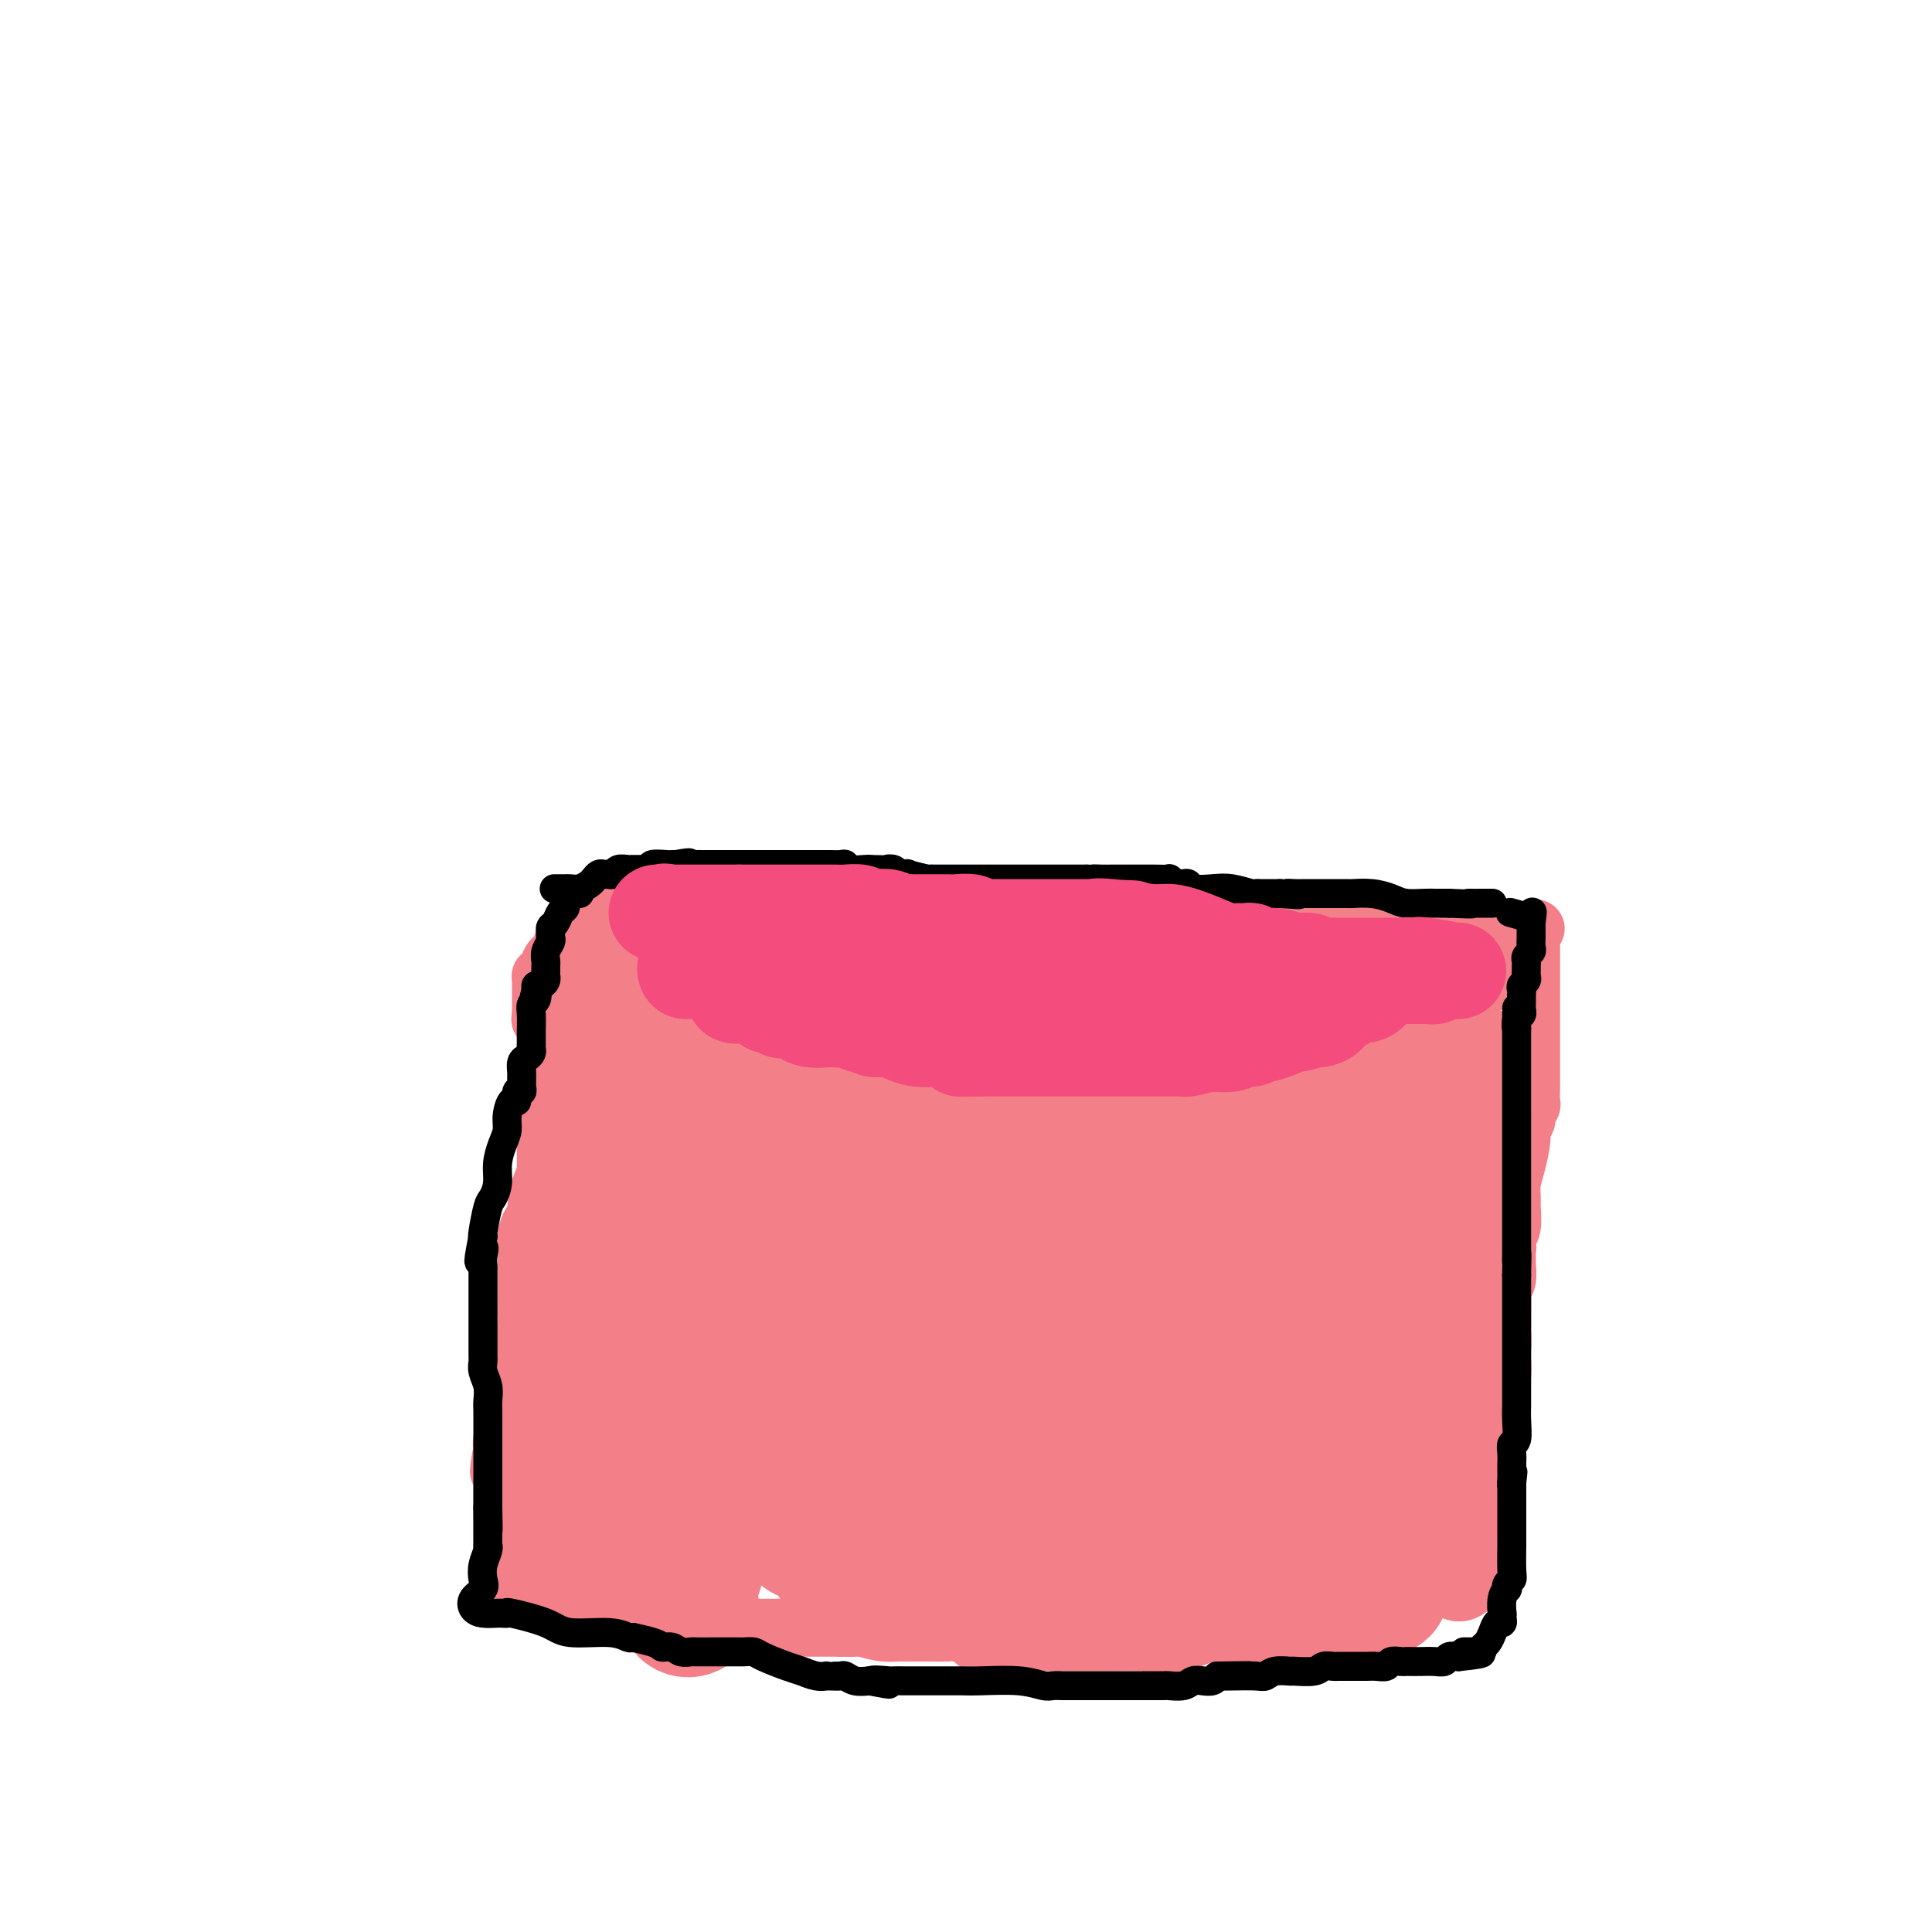 <svg viewBox='0 0 400 400' version='1.1' xmlns='http://www.w3.org/2000/svg' xmlns:xlink='http://www.w3.org/1999/xlink'><g fill='none' stroke='#F37F89' stroke-width='12' stroke-linecap='round' stroke-linejoin='round'><path d='M121,193c0.082,-0.288 0.164,-0.575 1,0c0.836,0.575 2.427,2.014 4,3c1.573,0.986 3.128,1.521 4,2c0.872,0.479 1.061,0.903 1,1c-0.061,0.097 -0.370,-0.132 0,0c0.370,0.132 1.421,0.626 2,1c0.579,0.374 0.685,0.628 1,1c0.315,0.372 0.838,0.862 2,1c1.162,0.138 2.961,-0.075 4,0c1.039,0.075 1.317,0.438 2,1c0.683,0.562 1.769,1.321 3,2c1.231,0.679 2.606,1.276 4,2c1.394,0.724 2.806,1.574 4,2c1.194,0.426 2.171,0.429 4,1c1.829,0.571 4.509,1.711 6,2c1.491,0.289 1.791,-0.272 3,0c1.209,0.272 3.326,1.378 5,2c1.674,0.622 2.904,0.759 4,1c1.096,0.241 2.057,0.586 3,1c0.943,0.414 1.869,0.899 2,1c0.131,0.101 -0.534,-0.180 0,0c0.534,0.180 2.267,0.821 3,1c0.733,0.179 0.467,-0.106 2,0c1.533,0.106 4.867,0.602 7,1c2.133,0.398 3.067,0.699 4,1'/><path d='M196,220c7.294,1.641 4.028,0.242 4,0c-0.028,-0.242 3.181,0.671 5,1c1.819,0.329 2.247,0.074 3,0c0.753,-0.074 1.832,0.033 3,0c1.168,-0.033 2.424,-0.205 4,0c1.576,0.205 3.471,0.787 5,1c1.529,0.213 2.693,0.057 4,0c1.307,-0.057 2.758,-0.015 4,0c1.242,0.015 2.275,0.004 3,0c0.725,-0.004 1.142,-0.001 2,0c0.858,0.001 2.158,0.001 3,0c0.842,-0.001 1.228,-0.003 2,0c0.772,0.003 1.930,0.012 3,0c1.070,-0.012 2.050,-0.046 3,0c0.950,0.046 1.868,0.171 3,0c1.132,-0.171 2.478,-0.638 4,-1c1.522,-0.362 3.221,-0.619 5,-1c1.779,-0.381 3.639,-0.887 5,-1c1.361,-0.113 2.222,0.166 3,0c0.778,-0.166 1.472,-0.776 2,-1c0.528,-0.224 0.888,-0.063 1,0c0.112,0.063 -0.025,0.027 1,0c1.025,-0.027 3.214,-0.046 4,0c0.786,0.046 0.171,0.157 1,0c0.829,-0.157 3.103,-0.581 4,-1c0.897,-0.419 0.417,-0.833 1,-1c0.583,-0.167 2.228,-0.086 3,0c0.772,0.086 0.669,0.177 1,0c0.331,-0.177 1.094,-0.622 2,-1c0.906,-0.378 1.953,-0.689 3,-1'/><path d='M287,214c6.891,-1.658 4.118,-1.802 4,-2c-0.118,-0.198 2.419,-0.448 4,-1c1.581,-0.552 2.206,-1.405 3,-2c0.794,-0.595 1.758,-0.932 2,-1c0.242,-0.068 -0.239,0.133 0,0c0.239,-0.133 1.198,-0.600 2,-1c0.802,-0.400 1.447,-0.735 2,-1c0.553,-0.265 1.014,-0.461 2,-1c0.986,-0.539 2.498,-1.420 3,-2c0.502,-0.580 -0.005,-0.858 0,-1c0.005,-0.142 0.522,-0.147 1,0c0.478,0.147 0.917,0.446 1,0c0.083,-0.446 -0.189,-1.638 0,-2c0.189,-0.362 0.839,0.107 1,0c0.161,-0.107 -0.168,-0.789 0,-1c0.168,-0.211 0.833,0.048 1,0c0.167,-0.048 -0.163,-0.405 0,-1c0.163,-0.595 0.818,-1.430 1,-2c0.182,-0.570 -0.109,-0.874 0,-1c0.109,-0.126 0.618,-0.072 1,0c0.382,0.072 0.638,0.163 1,0c0.362,-0.163 0.829,-0.580 1,-1c0.171,-0.420 0.046,-0.844 0,-1c-0.046,-0.156 -0.013,-0.045 0,0c0.013,0.045 0.007,0.022 0,0'/><path d='M317,193c1.451,-1.547 1.079,-0.415 0,0c-1.079,0.415 -2.866,0.111 -4,0c-1.134,-0.111 -1.617,-0.030 -2,0c-0.383,0.030 -0.667,0.008 -1,0c-0.333,-0.008 -0.716,-0.002 -1,0c-0.284,0.002 -0.471,0.001 -1,0c-0.529,-0.001 -1.401,-0.000 -2,0c-0.599,0.000 -0.923,0.000 -2,0c-1.077,-0.000 -2.905,-0.000 -4,0c-1.095,0.000 -1.456,0.000 -2,0c-0.544,-0.000 -1.272,-0.000 -2,0'/><path d='M296,193c-3.400,0.000 -1.401,0.000 -1,0c0.401,-0.000 -0.798,-0.000 -2,0c-1.202,0.000 -2.408,0.000 -3,0c-0.592,-0.000 -0.571,-0.000 -1,0c-0.429,0.000 -1.307,0.000 -2,0c-0.693,-0.000 -1.201,-0.000 -2,0c-0.799,0.000 -1.888,0.000 -3,0c-1.112,-0.000 -2.248,-0.000 -3,0c-0.752,0.000 -1.122,0.000 -2,0c-0.878,-0.000 -2.266,-0.000 -3,0c-0.734,0.000 -0.816,0.000 -1,0c-0.184,-0.000 -0.470,-0.000 -1,0c-0.530,0.000 -1.304,0.000 -2,0c-0.696,-0.000 -1.313,-0.000 -2,0c-0.687,0.000 -1.444,0.000 -2,0c-0.556,-0.000 -0.910,-0.000 -2,0c-1.090,0.000 -2.917,0.001 -4,0c-1.083,-0.001 -1.424,-0.003 -2,0c-0.576,0.003 -1.387,0.012 -2,0c-0.613,-0.012 -1.027,-0.046 -1,0c0.027,0.046 0.497,0.170 0,0c-0.497,-0.170 -1.959,-0.634 -3,-1c-1.041,-0.366 -1.661,-0.634 -3,-1c-1.339,-0.366 -3.399,-0.829 -5,-1c-1.601,-0.171 -2.745,-0.050 -4,0c-1.255,0.050 -2.622,0.027 -3,0c-0.378,-0.027 0.233,-0.060 0,0c-0.233,0.060 -1.310,0.212 -2,0c-0.690,-0.212 -0.993,-0.788 -1,-1c-0.007,-0.212 0.284,-0.061 -1,0c-1.284,0.061 -4.142,0.030 -7,0'/><path d='M226,189c-11.048,-0.619 -3.668,-0.166 -2,0c1.668,0.166 -2.375,0.044 -4,0c-1.625,-0.044 -0.832,-0.012 -1,0c-0.168,0.012 -1.299,0.003 -2,0c-0.701,-0.003 -0.973,-0.001 -2,0c-1.027,0.001 -2.808,0.000 -4,0c-1.192,-0.000 -1.796,-0.000 -3,0c-1.204,0.000 -3.007,0.000 -5,0c-1.993,-0.000 -4.175,-0.000 -6,0c-1.825,0.000 -3.294,0.000 -4,0c-0.706,-0.000 -0.650,-0.000 -1,0c-0.350,0.000 -1.106,0.000 -2,0c-0.894,-0.000 -1.927,-0.000 -3,0c-1.073,0.000 -2.185,0.000 -3,0c-0.815,-0.000 -1.331,-0.000 -2,0c-0.669,0.000 -1.490,0.001 -2,0c-0.510,-0.001 -0.709,-0.003 -1,0c-0.291,0.003 -0.675,0.011 -1,0c-0.325,-0.011 -0.590,-0.041 -1,0c-0.410,0.041 -0.966,0.155 -2,0c-1.034,-0.155 -2.547,-0.577 -4,-1c-1.453,-0.423 -2.847,-0.845 -4,-1c-1.153,-0.155 -2.067,-0.041 -3,0c-0.933,0.041 -1.886,0.011 -3,0c-1.114,-0.011 -2.390,-0.003 -3,0c-0.610,0.003 -0.555,0.001 -1,0c-0.445,-0.001 -1.390,-0.000 -2,0c-0.610,0.000 -0.885,0.000 -2,0c-1.115,-0.000 -3.069,-0.000 -4,0c-0.931,0.000 -0.837,0.000 -2,0c-1.163,-0.000 -3.581,-0.000 -6,0'/><path d='M149,189c-0.334,-0.030 -0.668,-0.060 -1,0c-0.332,0.060 -0.662,0.208 -1,0c-0.338,-0.208 -0.685,-0.774 -1,-1c-0.315,-0.226 -0.600,-0.113 -1,0c-0.400,0.113 -0.915,0.226 -1,0c-0.085,-0.226 0.261,-0.793 0,-1c-0.261,-0.207 -1.129,-0.056 -2,0c-0.871,0.056 -1.746,0.015 -2,0c-0.254,-0.015 0.112,-0.004 0,0c-0.112,0.004 -0.702,0.001 -1,0c-0.298,-0.001 -0.303,-0.000 -1,0c-0.697,0.000 -2.085,0.000 -3,0c-0.915,-0.000 -1.359,-0.000 -2,0c-0.641,0.000 -1.481,0.000 -2,0c-0.519,-0.000 -0.716,-0.000 -1,0c-0.284,0.000 -0.653,0.000 -1,0c-0.347,-0.000 -0.670,-0.000 -1,0c-0.330,0.000 -0.665,0.000 -1,0'/><path d='M127,187c-3.582,-0.309 -1.538,-0.083 -1,0c0.538,0.083 -0.431,0.021 -1,0c-0.569,-0.021 -0.740,-0.002 -1,0c-0.260,0.002 -0.610,-0.015 -1,0c-0.390,0.015 -0.821,0.060 -1,0c-0.179,-0.060 -0.105,-0.224 0,0c0.105,0.224 0.241,0.837 0,1c-0.241,0.163 -0.860,-0.123 -1,0c-0.140,0.123 0.199,0.656 0,1c-0.199,0.344 -0.936,0.499 -1,1c-0.064,0.501 0.544,1.347 0,2c-0.544,0.653 -2.241,1.113 -3,2c-0.759,0.887 -0.582,2.202 -1,3c-0.418,0.798 -1.433,1.079 -2,2c-0.567,0.921 -0.688,2.484 -1,3c-0.312,0.516 -0.816,-0.014 -1,0c-0.184,0.014 -0.049,0.571 0,1c0.049,0.429 0.013,0.731 0,1c-0.013,0.269 -0.004,0.505 0,1c0.004,0.495 0.001,1.249 0,2c-0.001,0.751 -0.000,1.500 0,2c0.000,0.500 0.000,0.750 0,1'/><path d='M112,210c-0.547,2.461 0.585,0.614 1,0c0.415,-0.614 0.111,0.007 0,1c-0.111,0.993 -0.030,2.359 0,4c0.030,1.641 0.008,3.559 0,5c-0.008,1.441 -0.002,2.406 0,4c0.002,1.594 0.001,3.816 0,5c-0.001,1.184 -0.000,1.328 0,2c0.000,0.672 0.000,1.871 0,3c-0.000,1.129 0.000,2.190 0,3c-0.000,0.810 -0.000,1.371 0,3c0.000,1.629 0.001,4.327 0,6c-0.001,1.673 -0.004,2.321 0,3c0.004,0.679 0.016,1.389 0,2c-0.016,0.611 -0.060,1.125 0,2c0.060,0.875 0.224,2.113 0,3c-0.224,0.887 -0.834,1.424 -1,2c-0.166,0.576 0.114,1.190 0,2c-0.114,0.810 -0.623,1.814 -1,3c-0.377,1.186 -0.622,2.553 -1,4c-0.378,1.447 -0.888,2.975 -1,4c-0.112,1.025 0.173,1.549 0,3c-0.173,1.451 -0.803,3.829 -1,5c-0.197,1.171 0.038,1.133 0,2c-0.038,0.867 -0.350,2.637 -1,4c-0.650,1.363 -1.637,2.319 -2,3c-0.363,0.681 -0.101,1.089 0,2c0.101,0.911 0.041,2.327 0,3c-0.041,0.673 -0.062,0.603 0,1c0.062,0.397 0.209,1.261 0,2c-0.209,0.739 -0.774,1.354 -1,2c-0.226,0.646 -0.113,1.323 0,2'/><path d='M104,300c-1.392,7.469 -0.373,4.140 0,3c0.373,-1.140 0.100,-0.093 0,1c-0.100,1.093 -0.027,2.232 0,3c0.027,0.768 0.007,1.164 0,2c-0.007,0.836 -0.002,2.113 0,3c0.002,0.887 0.001,1.386 0,2c-0.001,0.614 -0.000,1.344 0,2c0.000,0.656 0.000,1.239 0,2c-0.000,0.761 -0.000,1.699 0,2c0.000,0.301 0.000,-0.037 0,0c-0.000,0.037 -0.000,0.447 0,1c0.000,0.553 0.000,1.248 0,2c-0.000,0.752 -0.002,1.560 0,2c0.002,0.440 0.006,0.510 0,1c-0.006,0.490 -0.022,1.399 0,2c0.022,0.601 0.083,0.893 0,1c-0.083,0.107 -0.311,0.029 0,0c0.311,-0.029 1.161,-0.008 2,0c0.839,0.008 1.668,0.002 2,0c0.332,-0.002 0.166,-0.001 0,0'/><path d='M317,196c0.000,-0.080 0.000,-0.159 0,1c-0.000,1.159 -0.000,3.558 0,5c0.000,1.442 0.000,1.928 0,3c-0.000,1.072 -0.000,2.729 0,4c0.000,1.271 0.000,2.156 0,4c-0.000,1.844 -0.000,4.649 0,6c0.000,1.351 0.001,1.250 0,2c-0.001,0.750 -0.004,2.352 0,3c0.004,0.648 0.016,0.344 0,1c-0.016,0.656 -0.061,2.274 0,3c0.061,0.726 0.227,0.562 0,1c-0.227,0.438 -0.848,1.478 -1,2c-0.152,0.522 0.166,0.527 0,1c-0.166,0.473 -0.815,1.415 -1,2c-0.185,0.585 0.094,0.812 0,2c-0.094,1.188 -0.560,3.337 -1,5c-0.440,1.663 -0.854,2.840 -1,4c-0.146,1.160 -0.025,2.303 0,3c0.025,0.697 -0.045,0.950 0,2c0.045,1.050 0.204,2.898 0,4c-0.204,1.102 -0.773,1.458 -1,2c-0.227,0.542 -0.114,1.271 0,2'/><path d='M312,258c-0.773,4.899 -0.206,2.145 0,1c0.206,-1.145 0.051,-0.683 0,0c-0.051,0.683 0.000,1.585 0,2c-0.000,0.415 -0.053,0.341 0,1c0.053,0.659 0.210,2.049 0,3c-0.210,0.951 -0.789,1.461 -1,2c-0.211,0.539 -0.056,1.106 0,2c0.056,0.894 0.011,2.116 0,3c-0.011,0.884 0.011,1.429 0,2c-0.011,0.571 -0.056,1.167 0,2c0.056,0.833 0.211,1.903 0,3c-0.211,1.097 -0.789,2.221 -1,3c-0.211,0.779 -0.056,1.211 0,2c0.056,0.789 0.011,1.934 0,3c-0.011,1.066 0.011,2.055 0,3c-0.011,0.945 -0.056,1.848 0,3c0.056,1.152 0.211,2.555 0,4c-0.211,1.445 -0.789,2.933 -1,4c-0.211,1.067 -0.057,1.715 0,2c0.057,0.285 0.015,0.208 0,1c-0.015,0.792 -0.004,2.454 0,3c0.004,0.546 0.001,-0.024 0,0c-0.001,0.024 -0.000,0.643 0,1c0.000,0.357 0.000,0.451 0,1c-0.000,0.549 -0.000,1.551 0,2c0.000,0.449 0.000,0.345 0,1c-0.000,0.655 -0.000,2.071 0,3c0.000,0.929 0.000,1.373 0,2c-0.000,0.627 -0.000,1.438 0,2c0.000,0.562 0.000,0.875 0,1c-0.000,0.125 -0.000,0.063 0,0'/><path d='M309,320c-0.404,9.847 0.088,3.465 0,1c-0.088,-2.465 -0.754,-1.014 -1,0c-0.246,1.014 -0.070,1.591 0,2c0.070,0.409 0.034,0.650 0,1c-0.034,0.350 -0.065,0.811 0,1c0.065,0.189 0.225,0.107 0,0c-0.225,-0.107 -0.835,-0.240 -1,0c-0.165,0.240 0.113,0.852 0,1c-0.113,0.148 -0.619,-0.167 -1,0c-0.381,0.167 -0.638,0.818 -1,1c-0.362,0.182 -0.828,-0.105 -1,0c-0.172,0.105 -0.049,0.601 0,1c0.049,0.399 0.025,0.699 0,1'/><path d='M304,329c-1.708,1.392 -3.479,0.371 -4,0c-0.521,-0.371 0.209,-0.092 0,0c-0.209,0.092 -1.355,-0.003 -2,0c-0.645,0.003 -0.788,0.105 -1,0c-0.212,-0.105 -0.492,-0.418 -1,0c-0.508,0.418 -1.243,1.566 -2,2c-0.757,0.434 -1.534,0.154 -2,0c-0.466,-0.154 -0.619,-0.181 -1,0c-0.381,0.181 -0.990,0.570 -2,1c-1.010,0.430 -2.421,0.900 -3,1c-0.579,0.100 -0.328,-0.170 -1,0c-0.672,0.170 -2.268,0.781 -3,1c-0.732,0.219 -0.599,0.047 -1,0c-0.401,-0.047 -1.337,0.029 -2,0c-0.663,-0.029 -1.052,-0.165 -2,0c-0.948,0.165 -2.453,0.632 -3,1c-0.547,0.368 -0.134,0.638 -1,1c-0.866,0.362 -3.010,0.815 -4,1c-0.990,0.185 -0.827,0.102 -1,0c-0.173,-0.102 -0.681,-0.223 -1,0c-0.319,0.223 -0.450,0.792 -1,1c-0.550,0.208 -1.518,0.056 -2,0c-0.482,-0.056 -0.479,-0.017 -1,0c-0.521,0.017 -1.565,0.010 -3,0c-1.435,-0.010 -3.261,-0.023 -4,0c-0.739,0.023 -0.391,0.083 -1,0c-0.609,-0.083 -2.174,-0.309 -4,0c-1.826,0.309 -3.913,1.155 -6,2'/><path d='M245,340c-9.631,1.702 -4.208,0.456 -3,0c1.208,-0.456 -1.799,-0.122 -3,0c-1.201,0.122 -0.597,0.033 -2,0c-1.403,-0.033 -4.814,-0.009 -7,0c-2.186,0.009 -3.148,0.002 -4,0c-0.852,-0.002 -1.593,-0.001 -2,0c-0.407,0.001 -0.481,0.000 -1,0c-0.519,-0.000 -1.483,-0.000 -2,0c-0.517,0.000 -0.588,-0.000 -1,0c-0.412,0.000 -1.163,0.000 -2,0c-0.837,-0.000 -1.758,-0.000 -3,0c-1.242,0.000 -2.806,0.001 -4,0c-1.194,-0.001 -2.020,-0.003 -3,0c-0.980,0.003 -2.115,0.011 -3,0c-0.885,-0.011 -1.520,-0.041 -2,0c-0.480,0.041 -0.804,0.155 -1,0c-0.196,-0.155 -0.265,-0.577 -1,-1c-0.735,-0.423 -2.137,-0.845 -3,-1c-0.863,-0.155 -1.188,-0.041 -2,0c-0.812,0.041 -2.111,0.011 -3,0c-0.889,-0.011 -1.368,-0.003 -2,0c-0.632,0.003 -1.417,0.001 -2,0c-0.583,-0.001 -0.964,-0.003 -1,0c-0.036,0.003 0.272,0.009 0,0c-0.272,-0.009 -1.124,-0.033 -2,0c-0.876,0.033 -1.774,0.124 -3,0c-1.226,-0.124 -2.779,-0.464 -4,-1c-1.221,-0.536 -2.111,-1.268 -3,-2'/><path d='M108,328c-0.027,0.422 -0.054,0.844 0,1c0.054,0.156 0.191,0.046 1,0c0.809,-0.046 2.292,-0.027 3,0c0.708,0.027 0.642,0.064 1,0c0.358,-0.064 1.141,-0.227 2,0c0.859,0.227 1.793,0.844 2,1c0.207,0.156 -0.314,-0.151 0,0c0.314,0.151 1.464,0.759 2,1c0.536,0.241 0.458,0.116 1,0c0.542,-0.116 1.703,-0.223 2,0c0.297,0.223 -0.271,0.777 0,1c0.271,0.223 1.381,0.116 2,0c0.619,-0.116 0.747,-0.241 1,0c0.253,0.241 0.631,0.849 1,1c0.369,0.151 0.729,-0.156 1,0c0.271,0.156 0.454,0.774 1,1c0.546,0.226 1.456,0.061 2,0c0.544,-0.061 0.723,-0.016 1,0c0.277,0.016 0.651,0.004 1,0c0.349,-0.004 0.671,-0.001 1,0c0.329,0.001 0.664,0.001 1,0'/><path d='M134,334c4.173,0.869 1.604,0.040 1,0c-0.604,-0.040 0.755,0.707 2,1c1.245,0.293 2.374,0.131 3,0c0.626,-0.131 0.748,-0.231 1,0c0.252,0.231 0.635,0.794 1,1c0.365,0.206 0.714,0.055 1,0c0.286,-0.055 0.510,-0.015 1,0c0.490,0.015 1.245,0.004 2,0c0.755,-0.004 1.511,-0.001 2,0c0.489,0.001 0.710,-0.001 1,0c0.290,0.001 0.650,0.004 1,0c0.350,-0.004 0.689,-0.015 1,0c0.311,0.015 0.594,0.057 1,0c0.406,-0.057 0.934,-0.211 1,0c0.066,0.211 -0.329,0.789 0,1c0.329,0.211 1.384,0.057 2,0c0.616,-0.057 0.795,-0.015 1,0c0.205,0.015 0.438,0.004 1,0c0.562,-0.004 1.454,-0.001 2,0c0.546,0.001 0.745,0.000 1,0c0.255,-0.000 0.567,-0.000 1,0c0.433,0.000 0.988,0.000 1,0c0.012,-0.000 -0.519,-0.000 0,0c0.519,0.000 2.090,0.000 3,0c0.910,-0.000 1.161,-0.000 2,0c0.839,0.000 2.266,0.000 3,0c0.734,-0.000 0.774,-0.000 1,0c0.226,0.000 0.638,0.000 1,0c0.362,-0.000 0.675,-0.000 1,0c0.325,0.000 0.663,0.000 1,0'/><path d='M174,337c6.710,0.238 3.485,-0.668 3,-1c-0.485,-0.332 1.771,-0.089 3,0c1.229,0.089 1.432,0.025 2,0c0.568,-0.025 1.501,-0.010 2,0c0.499,0.010 0.565,0.017 1,0c0.435,-0.017 1.240,-0.056 2,0c0.760,0.056 1.474,0.207 2,0c0.526,-0.207 0.865,-0.774 1,-1c0.135,-0.226 0.068,-0.113 0,0'/></g>
<g fill='none' stroke='#F37F89' stroke-width='28' stroke-linecap='round' stroke-linejoin='round'><path d='M126,213c0.000,0.658 0.001,1.315 0,2c-0.001,0.685 -0.003,1.396 0,2c0.003,0.604 0.012,1.100 0,2c-0.012,0.900 -0.044,2.203 0,3c0.044,0.797 0.166,1.088 0,2c-0.166,0.912 -0.618,2.446 -1,4c-0.382,1.554 -0.695,3.130 -1,4c-0.305,0.870 -0.603,1.035 -1,2c-0.397,0.965 -0.894,2.728 -1,4c-0.106,1.272 0.177,2.051 0,3c-0.177,0.949 -0.816,2.068 -1,3c-0.184,0.932 0.087,1.678 0,2c-0.087,0.322 -0.531,0.220 -1,1c-0.469,0.780 -0.963,2.442 -1,4c-0.037,1.558 0.382,3.013 0,4c-0.382,0.987 -1.567,1.505 -2,2c-0.433,0.495 -0.115,0.965 0,2c0.115,1.035 0.027,2.635 0,4c-0.027,1.365 0.007,2.495 0,4c-0.007,1.505 -0.054,3.387 0,5c0.054,1.613 0.210,2.958 0,4c-0.210,1.042 -0.787,1.780 -1,3c-0.213,1.220 -0.061,2.920 0,4c0.061,1.080 0.030,1.540 0,2'/><path d='M116,285c-0.153,5.211 -0.037,4.239 0,5c0.037,0.761 -0.005,3.255 0,5c0.005,1.745 0.057,2.742 0,4c-0.057,1.258 -0.223,2.777 0,4c0.223,1.223 0.834,2.149 1,3c0.166,0.851 -0.113,1.625 0,3c0.113,1.375 0.618,3.349 1,5c0.382,1.651 0.641,2.980 1,4c0.359,1.020 0.817,1.733 1,2c0.183,0.267 0.091,0.090 0,1c-0.091,0.910 -0.179,2.909 0,3c0.179,0.091 0.626,-1.724 1,-3c0.374,-1.276 0.673,-2.012 1,-4c0.327,-1.988 0.680,-5.229 1,-7c0.320,-1.771 0.608,-2.071 1,-3c0.392,-0.929 0.889,-2.486 1,-4c0.111,-1.514 -0.162,-2.985 0,-4c0.162,-1.015 0.761,-1.576 1,-2c0.239,-0.424 0.120,-0.712 0,-1'/><path d='M126,296c0.929,-4.731 0.253,-2.559 0,-2c-0.253,0.559 -0.083,-0.493 0,-1c0.083,-0.507 0.081,-0.467 0,-1c-0.081,-0.533 -0.239,-1.640 0,-2c0.239,-0.360 0.876,0.026 1,-1c0.124,-1.026 -0.265,-3.465 0,-5c0.265,-1.535 1.185,-2.167 2,-4c0.815,-1.833 1.524,-4.868 2,-7c0.476,-2.132 0.720,-3.361 1,-5c0.280,-1.639 0.595,-3.687 1,-5c0.405,-1.313 0.901,-1.893 1,-3c0.099,-1.107 -0.200,-2.743 0,-4c0.200,-1.257 0.899,-2.135 1,-3c0.101,-0.865 -0.394,-1.717 0,-3c0.394,-1.283 1.679,-2.996 2,-4c0.321,-1.004 -0.321,-1.297 0,-2c0.321,-0.703 1.606,-1.814 2,-3c0.394,-1.186 -0.102,-2.447 0,-3c0.102,-0.553 0.801,-0.400 1,-1c0.199,-0.600 -0.101,-1.954 0,-3c0.101,-1.046 0.602,-1.783 1,-3c0.398,-1.217 0.694,-2.914 1,-4c0.306,-1.086 0.621,-1.562 1,-2c0.379,-0.438 0.823,-0.840 1,-1c0.177,-0.160 0.089,-0.080 0,0'/><path d='M144,224c2.771,-11.463 0.700,-4.122 0,-2c-0.700,2.122 -0.029,-0.977 0,-2c0.029,-1.023 -0.584,0.028 -1,1c-0.416,0.972 -0.633,1.865 -1,3c-0.367,1.135 -0.882,2.512 -1,4c-0.118,1.488 0.161,3.086 0,5c-0.161,1.914 -0.761,4.143 -1,7c-0.239,2.857 -0.117,6.341 0,9c0.117,2.659 0.227,4.493 0,6c-0.227,1.507 -0.793,2.687 -1,4c-0.207,1.313 -0.055,2.760 0,4c0.055,1.240 0.015,2.272 0,4c-0.015,1.728 -0.004,4.153 0,6c0.004,1.847 0.001,3.118 0,5c-0.001,1.882 -0.000,4.377 0,6c0.000,1.623 0.000,2.375 0,3c-0.000,0.625 -0.000,1.125 0,2c0.000,0.875 0.000,2.127 0,3c-0.000,0.873 -0.000,1.368 0,3c0.000,1.632 0.000,4.401 0,6c-0.000,1.599 -0.000,2.028 0,3c0.000,0.972 0.000,2.486 0,4'/><path d='M139,308c-0.216,11.215 -0.255,5.252 0,4c0.255,-1.252 0.804,2.207 1,4c0.196,1.793 0.037,1.922 0,2c-0.037,0.078 0.047,0.107 0,1c-0.047,0.893 -0.224,2.649 0,4c0.224,1.351 0.848,2.297 1,3c0.152,0.703 -0.170,1.165 0,2c0.170,0.835 0.830,2.045 1,3c0.170,0.955 -0.150,1.654 0,2c0.150,0.346 0.771,0.337 1,0c0.229,-0.337 0.065,-1.003 0,-2c-0.065,-0.997 -0.032,-2.323 0,-3c0.032,-0.677 0.065,-0.703 0,-1c-0.065,-0.297 -0.226,-0.865 0,-1c0.226,-0.135 0.839,0.162 1,-1c0.161,-1.162 -0.129,-3.783 0,-5c0.129,-1.217 0.675,-1.030 1,-4c0.325,-2.970 0.427,-9.097 1,-13c0.573,-3.903 1.618,-5.582 2,-8c0.382,-2.418 0.103,-5.574 0,-8c-0.103,-2.426 -0.029,-4.122 0,-6c0.029,-1.878 0.015,-3.939 0,-6'/><path d='M148,275c0.929,-9.716 0.253,-6.008 0,-5c-0.253,1.008 -0.083,-0.686 0,-2c0.083,-1.314 0.079,-2.248 0,-3c-0.079,-0.752 -0.232,-1.321 0,-2c0.232,-0.679 0.848,-1.468 1,-2c0.152,-0.532 -0.162,-0.808 0,-2c0.162,-1.192 0.800,-3.300 1,-5c0.200,-1.700 -0.037,-2.993 0,-4c0.037,-1.007 0.350,-1.728 1,-3c0.650,-1.272 1.638,-3.094 2,-4c0.362,-0.906 0.098,-0.897 0,-2c-0.098,-1.103 -0.028,-3.317 0,-4c0.028,-0.683 0.015,0.167 0,0c-0.015,-0.167 -0.033,-1.351 0,-2c0.033,-0.649 0.117,-0.764 0,-1c-0.117,-0.236 -0.434,-0.594 0,1c0.434,1.594 1.619,5.140 2,7c0.381,1.860 -0.042,2.035 0,3c0.042,0.965 0.550,2.721 1,5c0.450,2.279 0.843,5.080 1,7c0.157,1.920 0.079,2.960 0,4'/><path d='M157,261c0.780,4.717 0.730,3.010 1,3c0.270,-0.010 0.861,1.677 1,3c0.139,1.323 -0.173,2.281 0,3c0.173,0.719 0.831,1.198 1,2c0.169,0.802 -0.151,1.925 0,3c0.151,1.075 0.772,2.101 1,3c0.228,0.899 0.061,1.671 0,3c-0.061,1.329 -0.016,3.216 0,5c0.016,1.784 0.004,3.463 0,5c-0.004,1.537 -0.001,2.930 0,4c0.001,1.070 0.000,1.817 0,3c-0.000,1.183 -0.001,2.802 0,4c0.001,1.198 0.002,1.973 0,3c-0.002,1.027 -0.009,2.304 0,3c0.009,0.696 0.033,0.810 0,1c-0.033,0.190 -0.123,0.456 0,1c0.123,0.544 0.459,1.366 1,2c0.541,0.634 1.285,1.079 2,2c0.715,0.921 1.400,2.316 2,3c0.600,0.684 1.116,0.656 2,1c0.884,0.344 2.135,1.059 3,2c0.865,0.941 1.345,2.109 2,3c0.655,0.891 1.485,1.507 2,2c0.515,0.493 0.716,0.864 1,1c0.284,0.136 0.653,0.039 1,0c0.347,-0.039 0.674,-0.019 1,0'/><path d='M178,326c2.686,2.166 1.401,0.580 1,0c-0.401,-0.580 0.083,-0.155 1,0c0.917,0.155 2.269,0.042 3,0c0.731,-0.042 0.842,-0.011 1,0c0.158,0.011 0.364,0.003 1,0c0.636,-0.003 1.703,-0.001 3,0c1.297,0.001 2.824,0.001 4,0c1.176,-0.001 2.001,-0.002 3,0c0.999,0.002 2.172,0.007 3,0c0.828,-0.007 1.310,-0.026 2,0c0.690,0.026 1.587,0.097 2,0c0.413,-0.097 0.342,-0.362 1,0c0.658,0.362 2.047,1.351 3,2c0.953,0.649 1.471,0.959 3,1c1.529,0.041 4.069,-0.185 5,0c0.931,0.185 0.251,0.782 1,1c0.749,0.218 2.925,0.059 4,0c1.075,-0.059 1.049,-0.016 1,0c-0.049,0.016 -0.122,0.004 0,0c0.122,-0.004 0.440,-0.001 1,0c0.560,0.001 1.361,0.000 2,0c0.639,-0.000 1.116,-0.000 2,0c0.884,0.000 2.174,0.000 3,0c0.826,-0.000 1.189,-0.000 2,0c0.811,0.000 2.070,0.000 3,0c0.930,-0.000 1.532,-0.000 2,0c0.468,0.000 0.802,0.000 1,0c0.198,-0.000 0.259,-0.000 1,0c0.741,0.000 2.161,0.000 3,0c0.839,-0.000 1.097,-0.000 2,0c0.903,0.000 2.452,0.000 4,0'/><path d='M246,330c11.109,0.619 4.882,0.166 4,0c-0.882,-0.166 3.581,-0.044 6,0c2.419,0.044 2.793,0.012 3,0c0.207,-0.012 0.247,-0.003 1,0c0.753,0.003 2.217,0.001 3,0c0.783,-0.001 0.884,-0.000 1,0c0.116,0.000 0.248,0.000 1,0c0.752,-0.000 2.124,-0.000 3,0c0.876,0.000 1.257,0.000 2,0c0.743,-0.000 1.848,0.000 3,0c1.152,-0.000 2.350,-0.000 3,0c0.650,0.000 0.751,0.000 1,0c0.249,-0.000 0.645,-0.000 1,0c0.355,0.000 0.668,0.001 1,0c0.332,-0.001 0.683,-0.004 1,0c0.317,0.004 0.600,0.016 1,0c0.400,-0.016 0.915,-0.059 1,0c0.085,0.059 -0.262,0.219 0,0c0.262,-0.219 1.131,-0.817 2,-1c0.869,-0.183 1.738,0.051 2,0c0.262,-0.051 -0.081,-0.385 0,-1c0.081,-0.615 0.587,-1.512 1,-2c0.413,-0.488 0.731,-0.568 1,-1c0.269,-0.432 0.487,-1.216 1,-2c0.513,-0.784 1.320,-1.566 2,-2c0.680,-0.434 1.234,-0.518 2,-1c0.766,-0.482 1.745,-1.360 2,-2c0.255,-0.640 -0.213,-1.040 0,-2c0.213,-0.960 1.106,-2.480 2,-4'/><path d='M297,312c2.150,-2.962 2.026,-1.869 2,-2c-0.026,-0.131 0.046,-1.488 0,-3c-0.046,-1.512 -0.208,-3.179 0,-4c0.208,-0.821 0.788,-0.798 1,-1c0.212,-0.202 0.056,-0.631 0,-1c-0.056,-0.369 -0.011,-0.680 0,-1c0.011,-0.320 -0.012,-0.651 0,-1c0.012,-0.349 0.060,-0.716 0,-1c-0.060,-0.284 -0.226,-0.486 0,-1c0.226,-0.514 0.846,-1.341 1,-2c0.154,-0.659 -0.156,-1.150 0,-2c0.156,-0.850 0.778,-2.058 1,-3c0.222,-0.942 0.046,-1.618 0,-2c-0.046,-0.382 0.040,-0.469 0,-1c-0.040,-0.531 -0.207,-1.507 0,-2c0.207,-0.493 0.788,-0.502 1,-1c0.212,-0.498 0.057,-1.484 0,-2c-0.057,-0.516 -0.015,-0.563 0,-1c0.015,-0.437 0.004,-1.263 0,-2c-0.004,-0.737 -0.001,-1.386 0,-2c0.001,-0.614 0.000,-1.194 0,-2c-0.000,-0.806 -0.000,-1.839 0,-3c0.000,-1.161 0.000,-2.452 0,-3c-0.000,-0.548 -0.000,-0.354 0,-1c0.000,-0.646 0.000,-2.131 0,-3c-0.000,-0.869 -0.000,-1.122 0,-2c0.000,-0.878 0.000,-2.380 0,-3c-0.000,-0.620 -0.000,-0.359 0,-1c0.000,-0.641 0.000,-2.183 0,-3c-0.000,-0.817 -0.000,-0.908 0,-1'/><path d='M303,255c-0.000,-4.751 -0.000,-2.127 0,-2c0.000,0.127 0.000,-2.241 0,-3c-0.000,-0.759 -0.000,0.091 0,0c0.000,-0.091 0.000,-1.124 0,-2c-0.000,-0.876 -0.000,-1.595 0,-2c0.000,-0.405 0.000,-0.495 0,-1c-0.000,-0.505 -0.000,-1.424 0,-2c0.000,-0.576 0.000,-0.809 0,-2c-0.000,-1.191 -0.000,-3.341 0,-4c0.000,-0.659 0.000,0.174 0,0c-0.000,-0.174 -0.000,-1.354 0,-2c0.000,-0.646 0.000,-0.759 0,-1c-0.000,-0.241 -0.001,-0.609 0,-1c0.001,-0.391 0.004,-0.805 0,-1c-0.004,-0.195 -0.015,-0.171 0,-1c0.015,-0.829 0.057,-2.512 0,-3c-0.057,-0.488 -0.211,0.220 0,0c0.211,-0.220 0.788,-1.367 1,-2c0.212,-0.633 0.061,-0.752 0,-1c-0.061,-0.248 -0.030,-0.624 0,-1'/><path d='M304,224c0.170,-4.800 0.096,-1.300 0,0c-0.096,1.300 -0.214,0.401 -1,0c-0.786,-0.401 -2.239,-0.304 -4,0c-1.761,0.304 -3.830,0.816 -5,1c-1.170,0.184 -1.440,0.039 -2,0c-0.560,-0.039 -1.408,0.027 -2,0c-0.592,-0.027 -0.928,-0.147 -2,0c-1.072,0.147 -2.881,0.561 -4,1c-1.119,0.439 -1.549,0.902 -3,1c-1.451,0.098 -3.922,-0.170 -6,0c-2.078,0.170 -3.762,0.778 -5,1c-1.238,0.222 -2.031,0.060 -3,0c-0.969,-0.060 -2.113,-0.016 -3,0c-0.887,0.016 -1.516,0.004 -2,0c-0.484,-0.004 -0.823,-0.001 -2,0c-1.177,0.001 -3.194,0.000 -5,0c-1.806,-0.000 -3.403,-0.000 -5,0'/><path d='M250,228c-9.009,0.785 -4.531,0.746 -4,1c0.531,0.254 -2.884,0.800 -4,1c-1.116,0.200 0.066,0.053 0,0c-0.066,-0.053 -1.381,-0.014 -2,0c-0.619,0.014 -0.543,0.001 -1,0c-0.457,-0.001 -1.448,0.010 -2,0c-0.552,-0.010 -0.666,-0.041 -1,0c-0.334,0.041 -0.887,0.155 -3,0c-2.113,-0.155 -5.784,-0.577 -8,-1c-2.216,-0.423 -2.975,-0.845 -4,-1c-1.025,-0.155 -2.314,-0.041 -3,0c-0.686,0.041 -0.768,0.011 -1,0c-0.232,-0.011 -0.615,-0.003 -1,0c-0.385,0.003 -0.773,0.001 -1,0c-0.227,-0.001 -0.292,-0.001 -1,0c-0.708,0.001 -2.059,0.003 -3,0c-0.941,-0.003 -1.472,-0.011 -3,0c-1.528,0.011 -4.054,0.041 -6,0c-1.946,-0.041 -3.314,-0.155 -5,-1c-1.686,-0.845 -3.691,-2.423 -6,-3c-2.309,-0.577 -4.921,-0.155 -7,0c-2.079,0.155 -3.625,0.041 -4,0c-0.375,-0.041 0.422,-0.011 0,0c-0.422,0.011 -2.063,0.003 -3,0c-0.937,-0.003 -1.169,-0.001 -2,0c-0.831,0.001 -2.262,0.000 -3,0c-0.738,-0.000 -0.782,-0.000 -1,0c-0.218,0.000 -0.609,0.000 -1,0'/><path d='M170,224c-9.792,-0.927 -2.771,-0.245 -1,0c1.771,0.245 -1.708,0.055 -3,0c-1.292,-0.055 -0.398,0.027 -1,0c-0.602,-0.027 -2.701,-0.163 -4,0c-1.299,0.163 -1.798,0.623 -2,1c-0.202,0.377 -0.107,0.669 0,1c0.107,0.331 0.225,0.700 0,1c-0.225,0.300 -0.792,0.530 -1,1c-0.208,0.470 -0.058,1.181 0,2c0.058,0.819 0.022,1.747 0,3c-0.022,1.253 -0.031,2.832 0,4c0.031,1.168 0.103,1.926 0,3c-0.103,1.074 -0.380,2.466 0,4c0.380,1.534 1.418,3.212 2,4c0.582,0.788 0.707,0.688 1,2c0.293,1.312 0.753,4.036 1,6c0.247,1.964 0.283,3.167 1,6c0.717,2.833 2.117,7.295 3,11c0.883,3.705 1.248,6.653 3,12c1.752,5.347 4.889,13.092 7,17c2.111,3.908 3.196,3.978 4,5c0.804,1.022 1.329,2.997 2,4c0.671,1.003 1.489,1.034 2,1c0.511,-0.034 0.715,-0.134 1,0c0.285,0.134 0.652,0.503 1,0c0.348,-0.503 0.679,-1.878 2,-3c1.321,-1.122 3.632,-1.991 5,-3c1.368,-1.009 1.791,-2.156 4,-3c2.209,-0.844 6.202,-1.384 9,-2c2.798,-0.616 4.399,-1.308 6,-2'/><path d='M212,299c3.494,-0.860 4.730,-1.009 7,-1c2.270,0.009 5.573,0.175 8,0c2.427,-0.175 3.977,-0.692 7,-1c3.023,-0.308 7.519,-0.408 10,-1c2.481,-0.592 2.945,-1.677 4,-2c1.055,-0.323 2.699,0.115 4,0c1.301,-0.115 2.257,-0.782 3,-1c0.743,-0.218 1.273,0.012 3,0c1.727,-0.012 4.653,-0.266 7,0c2.347,0.266 4.116,1.052 7,2c2.884,0.948 6.883,2.059 10,3c3.117,0.941 5.353,1.712 7,2c1.647,0.288 2.705,0.091 3,0c0.295,-0.091 -0.171,-0.078 -1,0c-0.829,0.078 -2.019,0.221 -3,0c-0.981,-0.221 -1.753,-0.807 -2,-1c-0.247,-0.193 0.031,0.008 0,0c-0.031,-0.008 -0.372,-0.226 -1,0c-0.628,0.226 -1.545,0.897 -3,2c-1.455,1.103 -3.450,2.639 -5,4c-1.550,1.361 -2.657,2.548 -5,4c-2.343,1.452 -5.923,3.168 -8,4c-2.077,0.832 -2.649,0.780 -4,1c-1.351,0.220 -3.479,0.713 -4,1c-0.521,0.287 0.565,0.368 -1,0c-1.565,-0.368 -5.783,-1.184 -10,-2'/><path d='M245,313c-6.663,-0.392 -13.819,-1.373 -17,-2c-3.181,-0.627 -2.386,-0.901 -5,-1c-2.614,-0.099 -8.637,-0.025 -13,0c-4.363,0.025 -7.065,0.000 -8,0c-0.935,-0.000 -0.102,0.024 -1,0c-0.898,-0.024 -3.525,-0.097 -6,-1c-2.475,-0.903 -4.797,-2.637 -8,-4c-3.203,-1.363 -7.287,-2.357 -10,-3c-2.713,-0.643 -4.055,-0.935 -5,-1c-0.945,-0.065 -1.493,0.098 -2,0c-0.507,-0.098 -0.973,-0.458 -1,-1c-0.027,-0.542 0.385,-1.267 0,-2c-0.385,-0.733 -1.568,-1.474 -2,-2c-0.432,-0.526 -0.114,-0.837 0,-1c0.114,-0.163 0.025,-0.179 0,-1c-0.025,-0.821 0.014,-2.447 0,-3c-0.014,-0.553 -0.081,-0.034 0,-1c0.081,-0.966 0.309,-3.419 1,-5c0.691,-1.581 1.846,-2.291 3,-3'/><path d='M171,282c1.345,-2.014 2.707,-2.550 4,-3c1.293,-0.450 2.515,-0.816 5,-1c2.485,-0.184 6.231,-0.186 8,0c1.769,0.186 1.561,0.561 3,1c1.439,0.439 4.523,0.941 9,2c4.477,1.059 10.345,2.676 15,4c4.655,1.324 8.098,2.355 13,3c4.902,0.645 11.264,0.905 14,1c2.736,0.095 1.846,0.024 2,0c0.154,-0.024 1.350,-0.000 2,0c0.650,0.000 0.752,-0.023 1,0c0.248,0.023 0.641,0.094 1,0c0.359,-0.094 0.684,-0.352 1,-1c0.316,-0.648 0.624,-1.685 1,-2c0.376,-0.315 0.821,0.092 1,0c0.179,-0.092 0.090,-0.684 0,-1c-0.090,-0.316 -0.183,-0.355 0,-1c0.183,-0.645 0.641,-1.897 1,-3c0.359,-1.103 0.618,-2.058 1,-3c0.382,-0.942 0.886,-1.871 1,-3c0.114,-1.129 -0.163,-2.457 0,-3c0.163,-0.543 0.766,-0.302 1,-1c0.234,-0.698 0.100,-2.334 0,-3c-0.100,-0.666 -0.166,-0.360 0,-1c0.166,-0.640 0.565,-2.226 1,-3c0.435,-0.774 0.907,-0.735 1,-1c0.093,-0.265 -0.191,-0.834 0,-1c0.191,-0.166 0.859,0.071 1,0c0.141,-0.071 -0.245,-0.449 0,-1c0.245,-0.551 1.123,-1.276 2,-2'/><path d='M260,259c1.671,-4.509 1.349,-2.281 2,-3c0.651,-0.719 2.274,-4.385 3,-6c0.726,-1.615 0.553,-1.178 1,-1c0.447,0.178 1.513,0.096 2,0c0.487,-0.096 0.394,-0.208 2,0c1.606,0.208 4.911,0.734 7,1c2.089,0.266 2.962,0.270 5,1c2.038,0.730 5.241,2.184 7,3c1.759,0.816 2.072,0.994 3,1c0.928,0.006 2.469,-0.159 3,0c0.531,0.159 0.051,0.642 0,1c-0.051,0.358 0.326,0.589 1,2c0.674,1.411 1.645,4.000 2,5c0.355,1.000 0.093,0.411 0,1c-0.093,0.589 -0.018,2.354 0,4c0.018,1.646 -0.020,3.171 0,4c0.020,0.829 0.099,0.961 0,1c-0.099,0.039 -0.375,-0.017 -1,0c-0.625,0.017 -1.601,0.106 -3,0c-1.399,-0.106 -3.223,-0.407 -5,0c-1.777,0.407 -3.507,1.521 -6,3c-2.493,1.479 -5.748,3.321 -8,5c-2.252,1.679 -3.501,3.194 -4,4c-0.499,0.806 -0.250,0.903 0,1'/><path d='M271,286c-2.304,1.351 -2.063,-0.273 -2,-1c0.063,-0.727 -0.052,-0.559 -1,-1c-0.948,-0.441 -2.728,-1.491 -4,-2c-1.272,-0.509 -2.037,-0.477 -3,-1c-0.963,-0.523 -2.123,-1.602 -4,-2c-1.877,-0.398 -4.472,-0.116 -7,0c-2.528,0.116 -4.988,0.067 -7,0c-2.012,-0.067 -3.574,-0.150 -5,0c-1.426,0.150 -2.716,0.535 -4,0c-1.284,-0.535 -2.564,-1.990 -5,-3c-2.436,-1.010 -6.029,-1.574 -8,-2c-1.971,-0.426 -2.320,-0.713 -6,-3c-3.680,-2.287 -10.693,-6.574 -14,-8c-3.307,-1.426 -2.910,0.010 -4,0c-1.090,-0.010 -3.666,-1.467 -5,-2c-1.334,-0.533 -1.426,-0.143 -2,0c-0.574,0.143 -1.630,0.039 -2,0c-0.370,-0.039 -0.055,-0.013 0,0c0.055,0.013 -0.151,0.013 -1,0c-0.849,-0.013 -2.341,-0.039 -3,0c-0.659,0.039 -0.485,0.144 -1,0c-0.515,-0.144 -1.718,-0.536 -4,-1c-2.282,-0.464 -5.643,-1.001 -8,-2c-2.357,-0.999 -3.712,-2.461 -6,-3c-2.288,-0.539 -5.511,-0.154 -7,0c-1.489,0.154 -1.245,0.077 -1,0'/><path d='M157,255c-7.451,-1.719 -4.080,-2.016 1,0c5.080,2.016 11.868,6.344 15,8c3.132,1.656 2.609,0.639 4,1c1.391,0.361 4.697,2.098 7,3c2.303,0.902 3.605,0.967 4,1c0.395,0.033 -0.116,0.034 0,0c0.116,-0.034 0.859,-0.103 1,0c0.141,0.103 -0.320,0.377 0,0c0.320,-0.377 1.421,-1.405 2,-2c0.579,-0.595 0.637,-0.755 1,-1c0.363,-0.245 1.030,-0.573 2,-1c0.970,-0.427 2.241,-0.952 5,-1c2.759,-0.048 7.004,0.381 12,0c4.996,-0.381 10.741,-1.574 15,-2c4.259,-0.426 7.030,-0.086 9,0c1.970,0.086 3.137,-0.081 4,0c0.863,0.081 1.420,0.411 2,0c0.580,-0.411 1.182,-1.563 2,-2c0.818,-0.437 1.851,-0.158 3,0c1.149,0.158 2.414,0.196 5,0c2.586,-0.196 6.492,-0.625 9,-1c2.508,-0.375 3.617,-0.694 4,-1c0.383,-0.306 0.041,-0.597 0,-1c-0.041,-0.403 0.220,-0.916 0,-1c-0.220,-0.084 -0.920,0.262 -2,0c-1.080,-0.262 -2.540,-1.131 -4,-2'/><path d='M258,253c-1.275,-0.591 -1.462,-0.067 -2,0c-0.538,0.067 -1.426,-0.321 -3,-1c-1.574,-0.679 -3.832,-1.647 -6,-2c-2.168,-0.353 -4.244,-0.091 -5,0c-0.756,0.091 -0.191,0.010 -1,0c-0.809,-0.010 -2.994,0.050 -4,0c-1.006,-0.050 -0.835,-0.211 -2,0c-1.165,0.211 -3.665,0.795 -5,1c-1.335,0.205 -1.505,0.030 -3,0c-1.495,-0.030 -4.316,0.083 -6,0c-1.684,-0.083 -2.230,-0.362 -5,-1c-2.770,-0.638 -7.764,-1.635 -11,-2c-3.236,-0.365 -4.712,-0.097 -6,0c-1.288,0.097 -2.386,0.025 -3,0c-0.614,-0.025 -0.744,-0.003 -1,0c-0.256,0.003 -0.637,-0.013 -1,0c-0.363,0.013 -0.708,0.056 -1,0c-0.292,-0.056 -0.533,-0.212 -1,0c-0.467,0.212 -1.162,0.791 -2,1c-0.838,0.209 -1.818,0.049 -2,0c-0.182,-0.049 0.435,0.015 0,0c-0.435,-0.015 -1.921,-0.107 -3,0c-1.079,0.107 -1.752,0.413 -3,0c-1.248,-0.413 -3.071,-1.547 -4,-2c-0.929,-0.453 -0.965,-0.227 -1,0'/><path d='M177,247c-12.711,-0.928 -3.988,-0.249 -1,0c2.988,0.249 0.240,0.067 -1,0c-1.240,-0.067 -0.973,-0.018 -1,0c-0.027,0.018 -0.347,0.005 -1,0c-0.653,-0.005 -1.637,-0.001 -2,0c-0.363,0.001 -0.104,0.000 0,0c0.104,-0.000 0.052,-0.000 0,0'/></g>
<g fill='none' stroke='#000000' stroke-width='6' stroke-linecap='round' stroke-linejoin='round'><path d='M120,185c-0.340,0.002 -0.679,0.003 -1,0c-0.321,-0.003 -0.622,-0.012 -1,0c-0.378,0.012 -0.833,0.045 -1,0c-0.167,-0.045 -0.048,-0.168 0,0c0.048,0.168 0.024,0.626 0,1c-0.024,0.374 -0.049,0.663 0,1c0.049,0.337 0.171,0.721 0,1c-0.171,0.279 -0.634,0.452 -1,1c-0.366,0.548 -0.634,1.470 -1,2c-0.366,0.530 -0.829,0.666 -1,1c-0.171,0.334 -0.050,0.866 0,1c0.050,0.134 0.027,-0.129 0,0c-0.027,0.129 -0.060,0.650 0,1c0.060,0.350 0.212,0.527 0,1c-0.212,0.473 -0.789,1.240 -1,2c-0.211,0.760 -0.056,1.513 0,2c0.056,0.487 0.012,0.709 0,1c-0.012,0.291 0.007,0.652 0,1c-0.007,0.348 -0.041,0.685 0,1c0.041,0.315 0.155,0.610 0,1c-0.155,0.390 -0.580,0.874 -1,1c-0.420,0.126 -0.834,-0.107 -1,0c-0.166,0.107 -0.083,0.553 0,1'/><path d='M111,205c-0.944,3.270 -0.306,1.446 0,1c0.306,-0.446 0.278,0.486 0,1c-0.278,0.514 -0.806,0.610 -1,1c-0.194,0.390 -0.052,1.074 0,2c0.052,0.926 0.015,2.093 0,3c-0.015,0.907 -0.007,1.553 0,2c0.007,0.447 0.012,0.696 0,1c-0.012,0.304 -0.042,0.663 0,1c0.042,0.337 0.155,0.654 0,1c-0.155,0.346 -0.577,0.723 -1,1c-0.423,0.277 -0.846,0.455 -1,1c-0.154,0.545 -0.040,1.457 0,2c0.040,0.543 0.007,0.718 0,1c-0.007,0.282 0.013,0.672 0,1c-0.013,0.328 -0.059,0.593 0,1c0.059,0.407 0.222,0.955 0,1c-0.222,0.045 -0.829,-0.413 -1,0c-0.171,0.413 0.095,1.698 0,2c-0.095,0.302 -0.551,-0.380 -1,0c-0.449,0.380 -0.890,1.823 -1,3c-0.110,1.177 0.111,2.087 0,3c-0.111,0.913 -0.554,1.827 -1,3c-0.446,1.173 -0.894,2.605 -1,4c-0.106,1.395 0.129,2.752 0,4c-0.129,1.248 -0.622,2.386 -1,3c-0.378,0.614 -0.640,0.704 -1,2c-0.360,1.296 -0.817,3.799 -1,5c-0.183,1.201 -0.091,1.101 0,1'/><path d='M100,256c-1.702,8.538 -0.456,4.384 0,3c0.456,-1.384 0.122,0.000 0,1c-0.122,1.000 -0.033,1.614 0,2c0.033,0.386 0.009,0.545 0,1c-0.009,0.455 -0.002,1.206 0,2c0.002,0.794 0.001,1.630 0,2c-0.001,0.370 -0.000,0.275 0,1c0.000,0.725 0.000,2.270 0,3c-0.000,0.730 0.000,0.645 0,1c-0.000,0.355 -0.000,1.149 0,2c0.000,0.851 0.000,1.757 0,2c-0.000,0.243 -0.001,-0.178 0,0c0.001,0.178 0.004,0.957 0,2c-0.004,1.043 -0.015,2.352 0,3c0.015,0.648 0.057,0.635 0,1c-0.057,0.365 -0.211,1.109 0,2c0.211,0.891 0.789,1.930 1,3c0.211,1.070 0.057,2.170 0,3c-0.057,0.830 -0.015,1.388 0,2c0.015,0.612 0.004,1.276 0,2c-0.004,0.724 -0.001,1.506 0,2c0.001,0.494 0.000,0.700 0,1c-0.000,0.300 -0.000,0.695 0,1c0.000,0.305 0.000,0.520 0,1c-0.000,0.480 -0.000,1.225 0,2c0.000,0.775 0.000,1.581 0,2c-0.000,0.419 -0.000,0.453 0,1c0.000,0.547 0.000,1.609 0,3c-0.000,1.391 -0.000,3.112 0,4c0.000,0.888 0.000,0.944 0,1'/><path d='M101,312c0.155,8.799 0.042,2.796 0,1c-0.042,-1.796 -0.011,0.615 0,2c0.011,1.385 0.004,1.746 0,2c-0.004,0.254 -0.005,0.403 0,1c0.005,0.597 0.015,1.644 0,2c-0.015,0.356 -0.055,0.021 0,0c0.055,-0.021 0.204,0.273 0,1c-0.204,0.727 -0.760,1.886 -1,3c-0.240,1.114 -0.165,2.183 0,3c0.165,0.817 0.418,1.382 0,2c-0.418,0.618 -1.509,1.290 -2,2c-0.491,0.710 -0.381,1.458 0,2c0.381,0.542 1.035,0.878 2,1c0.965,0.122 2.242,0.031 3,0c0.758,-0.031 0.997,-0.003 1,0c0.003,0.003 -0.230,-0.020 0,0c0.230,0.020 0.921,0.081 1,0c0.079,-0.081 -0.456,-0.305 1,0c1.456,0.305 4.901,1.140 7,2c2.099,0.860 2.851,1.746 5,2c2.149,0.254 5.694,-0.124 8,0c2.306,0.124 3.373,0.750 4,1c0.627,0.250 0.813,0.125 1,0'/><path d='M131,339c6.057,1.243 5.700,1.850 6,2c0.300,0.150 1.257,-0.156 2,0c0.743,0.156 1.273,0.774 2,1c0.727,0.226 1.651,0.061 2,0c0.349,-0.061 0.122,-0.016 1,0c0.878,0.016 2.862,0.004 4,0c1.138,-0.004 1.431,-0.001 2,0c0.569,0.001 1.413,-0.000 2,0c0.587,0.000 0.917,0.002 1,0c0.083,-0.002 -0.080,-0.008 0,0c0.080,0.008 0.405,0.029 1,0c0.595,-0.029 1.461,-0.109 2,0c0.539,0.109 0.751,0.407 2,1c1.249,0.593 3.535,1.479 5,2c1.465,0.521 2.107,0.675 3,1c0.893,0.325 2.036,0.819 3,1c0.964,0.181 1.749,0.047 2,0c0.251,-0.047 -0.033,-0.009 0,0c0.033,0.009 0.382,-0.011 1,0c0.618,0.011 1.506,0.055 2,0c0.494,-0.055 0.595,-0.207 1,0c0.405,0.207 1.116,0.773 2,1c0.884,0.227 1.942,0.113 3,0'/><path d='M180,348c7.633,1.392 2.214,0.373 1,0c-1.214,-0.373 1.776,-0.100 3,0c1.224,0.100 0.682,0.027 1,0c0.318,-0.027 1.496,-0.007 2,0c0.504,0.007 0.333,0.002 1,0c0.667,-0.002 2.173,-0.000 3,0c0.827,0.000 0.975,-0.001 2,0c1.025,0.001 2.925,0.004 4,0c1.075,-0.004 1.323,-0.015 2,0c0.677,0.015 1.782,0.057 4,0c2.218,-0.057 5.550,-0.211 8,0c2.450,0.211 4.018,0.789 5,1c0.982,0.211 1.379,0.057 2,0c0.621,-0.057 1.468,-0.015 2,0c0.532,0.015 0.750,0.004 1,0c0.250,-0.004 0.531,-0.001 1,0c0.469,0.001 1.127,0.000 2,0c0.873,-0.000 1.960,-0.000 3,0c1.040,0.000 2.033,0.000 3,0c0.967,-0.000 1.907,-0.000 3,0c1.093,0.000 2.339,0.000 3,0c0.661,-0.000 0.739,-0.000 1,0c0.261,0.000 0.707,0.001 1,0c0.293,-0.001 0.435,-0.004 1,0c0.565,0.004 1.555,0.015 2,0c0.445,-0.015 0.347,-0.056 1,0c0.653,0.056 2.059,0.208 3,0c0.941,-0.208 1.417,-0.777 2,-1c0.583,-0.223 1.272,-0.098 2,0c0.728,0.098 1.494,0.171 2,0c0.506,-0.171 0.753,-0.585 1,-1'/><path d='M252,347c11.605,-0.156 4.617,-0.046 2,0c-2.617,0.046 -0.862,0.026 1,0c1.862,-0.026 3.830,-0.060 5,0c1.170,0.060 1.543,0.213 2,0c0.457,-0.213 1.000,-0.793 2,-1c1.000,-0.207 2.457,-0.041 3,0c0.543,0.041 0.172,-0.041 1,0c0.828,0.041 2.855,0.207 4,0c1.145,-0.207 1.409,-0.788 2,-1c0.591,-0.212 1.509,-0.057 2,0c0.491,0.057 0.554,0.015 1,0c0.446,-0.015 1.275,-0.003 2,0c0.725,0.003 1.345,-0.003 2,0c0.655,0.003 1.345,0.015 2,0c0.655,-0.015 1.275,-0.057 2,0c0.725,0.057 1.556,0.211 2,0c0.444,-0.211 0.502,-0.789 1,-1c0.498,-0.211 1.435,-0.057 2,0c0.565,0.057 0.757,0.016 1,0c0.243,-0.016 0.537,-0.008 1,0c0.463,0.008 1.097,0.016 2,0c0.903,-0.016 2.077,-0.056 3,0c0.923,0.056 1.595,0.207 2,0c0.405,-0.207 0.544,-0.774 1,-1c0.456,-0.226 1.228,-0.113 2,0'/><path d='M302,343c8.201,-0.846 3.703,-0.962 2,-1c-1.703,-0.038 -0.611,0.002 0,0c0.611,-0.002 0.741,-0.044 1,0c0.259,0.044 0.647,0.176 1,0c0.353,-0.176 0.673,-0.659 1,-1c0.327,-0.341 0.662,-0.539 1,-1c0.338,-0.461 0.679,-1.186 1,-2c0.321,-0.814 0.622,-1.718 1,-2c0.378,-0.282 0.832,0.059 1,0c0.168,-0.059 0.049,-0.517 0,-1c-0.049,-0.483 -0.027,-0.990 0,-1c0.027,-0.010 0.059,0.478 0,0c-0.059,-0.478 -0.208,-1.921 0,-3c0.208,-1.079 0.774,-1.794 1,-2c0.226,-0.206 0.113,0.098 0,0c-0.113,-0.098 -0.226,-0.598 0,-1c0.226,-0.402 0.793,-0.706 1,-1c0.207,-0.294 0.056,-0.578 0,-2c-0.056,-1.422 -0.015,-3.981 0,-5c0.015,-1.019 0.004,-0.499 0,-1c-0.004,-0.501 -0.001,-2.022 0,-3c0.001,-0.978 0.000,-1.414 0,-2c-0.000,-0.586 -0.000,-1.322 0,-2c0.000,-0.678 0.000,-1.298 0,-2c-0.000,-0.702 -0.000,-1.486 0,-2c0.000,-0.514 0.000,-0.757 0,-1'/><path d='M313,307c0.464,-4.439 0.124,-1.036 0,0c-0.124,1.036 -0.033,-0.295 0,-1c0.033,-0.705 0.009,-0.783 0,-1c-0.009,-0.217 -0.003,-0.573 0,-1c0.003,-0.427 0.005,-0.924 0,-1c-0.005,-0.076 -0.015,0.268 0,0c0.015,-0.268 0.057,-1.149 0,-2c-0.057,-0.851 -0.211,-1.671 0,-2c0.211,-0.329 0.789,-0.166 1,-1c0.211,-0.834 0.057,-2.665 0,-4c-0.057,-1.335 -0.015,-2.174 0,-3c0.015,-0.826 0.004,-1.639 0,-2c-0.004,-0.361 -0.001,-0.270 0,-1c0.001,-0.730 0.000,-2.279 0,-3c-0.000,-0.721 -0.000,-0.613 0,-1c0.000,-0.387 0.000,-1.271 0,-2c-0.000,-0.729 -0.000,-1.305 0,-2c0.000,-0.695 0.000,-1.509 0,-2c-0.000,-0.491 -0.000,-0.658 0,-1c0.000,-0.342 0.000,-0.858 0,-1c-0.000,-0.142 -0.000,0.091 0,0c0.000,-0.091 0.000,-0.505 0,-1c-0.000,-0.495 -0.000,-1.071 0,-2c0.000,-0.929 0.000,-2.212 0,-3c-0.000,-0.788 -0.000,-1.082 0,-2c0.000,-0.918 0.000,-2.459 0,-4'/><path d='M314,264c0.155,-7.256 0.041,-3.895 0,-3c-0.041,0.895 -0.011,-0.675 0,-2c0.011,-1.325 0.003,-2.403 0,-3c-0.003,-0.597 -0.001,-0.712 0,-1c0.001,-0.288 0.000,-0.748 0,-1c-0.000,-0.252 -0.000,-0.298 0,-1c0.000,-0.702 0.000,-2.062 0,-3c-0.000,-0.938 -0.000,-1.454 0,-2c0.000,-0.546 0.000,-1.124 0,-2c-0.000,-0.876 -0.000,-2.052 0,-3c0.000,-0.948 0.000,-1.669 0,-2c-0.000,-0.331 -0.000,-0.273 0,-1c0.000,-0.727 0.000,-2.238 0,-3c-0.000,-0.762 -0.000,-0.776 0,-1c0.000,-0.224 0.000,-0.658 0,-1c-0.000,-0.342 -0.000,-0.591 0,-1c0.000,-0.409 0.000,-0.977 0,-1c-0.000,-0.023 -0.000,0.498 0,0c0.000,-0.498 0.000,-2.016 0,-3c-0.000,-0.984 -0.000,-1.433 0,-2c0.000,-0.567 0.000,-1.251 0,-2c-0.000,-0.749 -0.000,-1.563 0,-2c0.000,-0.437 0.000,-0.497 0,-1c0.000,-0.503 0.000,-1.448 0,-2c0.000,-0.552 0.000,-0.712 0,-1c0.000,-0.288 0.000,-0.703 0,-1c0.000,-0.297 0.000,-0.478 0,-1c0.000,-0.522 0.000,-1.387 0,-2c0.000,-0.613 0.000,-0.973 0,-1c0.000,-0.027 0.000,0.278 0,0c0.000,-0.278 0.000,-1.139 0,-2'/><path d='M314,213c0.016,-8.068 0.057,-2.739 0,-1c-0.057,1.739 -0.211,-0.111 0,-1c0.211,-0.889 0.789,-0.817 1,-1c0.211,-0.183 0.057,-0.623 0,-1c-0.057,-0.377 -0.015,-0.693 0,-1c0.015,-0.307 0.003,-0.607 0,-1c-0.003,-0.393 0.003,-0.879 0,-1c-0.003,-0.121 -0.015,0.122 0,0c0.015,-0.122 0.057,-0.610 0,-1c-0.057,-0.390 -0.211,-0.682 0,-1c0.211,-0.318 0.789,-0.663 1,-1c0.211,-0.337 0.056,-0.668 0,-1c-0.056,-0.332 -0.011,-0.667 0,-1c0.011,-0.333 -0.011,-0.666 0,-1c0.011,-0.334 0.056,-0.671 0,-1c-0.056,-0.329 -0.211,-0.652 0,-1c0.211,-0.348 0.789,-0.721 1,-1c0.211,-0.279 0.057,-0.466 0,-1c-0.057,-0.534 -0.015,-1.417 0,-2c0.015,-0.583 0.004,-0.868 0,-1c-0.004,-0.132 -0.001,-0.113 0,0c0.001,0.113 0.000,0.318 0,0c-0.000,-0.318 -0.000,-1.159 0,-2'/><path d='M317,191c0.477,-3.646 0.169,-1.761 0,-1c-0.169,0.761 -0.199,0.397 -1,0c-0.801,-0.397 -2.372,-0.828 -3,-1c-0.628,-0.172 -0.314,-0.086 0,0'/><path d='M115,184c-0.231,0.000 -0.463,0.001 0,0c0.463,-0.001 1.619,-0.003 2,0c0.381,0.003 -0.014,0.012 0,0c0.014,-0.012 0.438,-0.046 1,0c0.562,0.046 1.264,0.170 2,0c0.736,-0.170 1.508,-0.634 2,-1c0.492,-0.366 0.705,-0.634 1,-1c0.295,-0.366 0.671,-0.829 1,-1c0.329,-0.171 0.612,-0.050 1,0c0.388,0.050 0.881,0.027 1,0c0.119,-0.027 -0.136,-0.060 0,0c0.136,0.060 0.661,0.212 1,0c0.339,-0.212 0.490,-0.789 1,-1c0.510,-0.211 1.379,-0.057 2,0c0.621,0.057 0.994,0.016 1,0c0.006,-0.016 -0.355,-0.008 0,0c0.355,0.008 1.426,0.016 2,0c0.574,-0.016 0.650,-0.057 1,0c0.350,0.057 0.972,0.211 1,0c0.028,-0.211 -0.539,-0.789 0,-1c0.539,-0.211 2.184,-0.057 3,0c0.816,0.057 0.805,0.016 1,0c0.195,-0.016 0.598,-0.008 1,0'/><path d='M140,179c4.212,-0.774 2.242,-0.207 2,0c-0.242,0.207 1.245,0.056 2,0c0.755,-0.056 0.779,-0.015 1,0c0.221,0.015 0.639,0.004 1,0c0.361,-0.004 0.665,-0.001 1,0c0.335,0.001 0.702,0.000 1,0c0.298,-0.000 0.528,-0.000 1,0c0.472,0.000 1.186,0.000 2,0c0.814,-0.000 1.727,-0.000 2,0c0.273,0.000 -0.094,0.000 0,0c0.094,-0.000 0.648,-0.000 1,0c0.352,0.000 0.502,0.000 1,0c0.498,-0.000 1.342,-0.000 2,0c0.658,0.000 1.128,0.000 2,0c0.872,-0.000 2.144,-0.000 3,0c0.856,0.000 1.294,0.000 2,0c0.706,-0.000 1.681,-0.000 2,0c0.319,0.000 -0.016,0.000 0,0c0.016,-0.000 0.385,-0.000 1,0c0.615,0.000 1.478,0.000 2,0c0.522,-0.000 0.704,-0.001 1,0c0.296,0.001 0.707,0.004 1,0c0.293,-0.004 0.467,-0.015 1,0c0.533,0.015 1.425,0.057 2,0c0.575,-0.057 0.835,-0.211 1,0c0.165,0.211 0.237,0.788 1,1c0.763,0.212 2.218,0.061 3,0c0.782,-0.061 0.891,-0.030 1,0'/><path d='M180,180c7.040,0.171 4.639,0.097 4,0c-0.639,-0.097 0.484,-0.218 1,0c0.516,0.218 0.426,0.776 1,1c0.574,0.224 1.812,0.112 2,0c0.188,-0.112 -0.675,-0.226 0,0c0.675,0.226 2.888,0.793 4,1c1.112,0.207 1.125,0.056 1,0c-0.125,-0.056 -0.386,-0.015 0,0c0.386,0.015 1.421,0.004 2,0c0.579,-0.004 0.704,-0.001 1,0c0.296,0.001 0.764,0.000 1,0c0.236,-0.000 0.239,-0.000 1,0c0.761,0.000 2.280,0.000 3,0c0.720,-0.000 0.641,-0.000 1,0c0.359,0.000 1.157,0.000 2,0c0.843,-0.000 1.731,-0.000 2,0c0.269,0.000 -0.082,0.000 0,0c0.082,-0.000 0.595,-0.000 1,0c0.405,0.000 0.701,0.000 1,0c0.299,-0.000 0.602,-0.000 1,0c0.398,0.000 0.893,0.000 1,0c0.107,-0.000 -0.174,-0.000 1,0c1.174,0.000 3.802,0.000 5,0c1.198,-0.000 0.964,-0.000 1,0c0.036,0.000 0.341,0.000 1,0c0.659,-0.000 1.671,-0.000 2,0c0.329,0.000 -0.025,0.000 0,0c0.025,-0.000 0.430,-0.000 1,0c0.570,0.000 1.306,0.000 2,0c0.694,-0.000 1.347,0.000 2,0'/><path d='M225,182c7.379,0.309 3.327,0.083 2,0c-1.327,-0.083 0.072,-0.022 1,0c0.928,0.022 1.383,0.006 2,0c0.617,-0.006 1.394,-0.002 2,0c0.606,0.002 1.042,0.000 1,0c-0.042,-0.000 -0.561,-0.000 0,0c0.561,0.000 2.200,0.000 3,0c0.800,-0.000 0.759,-0.001 1,0c0.241,0.001 0.765,0.004 1,0c0.235,-0.004 0.181,-0.015 1,0c0.819,0.015 2.510,0.056 3,0c0.490,-0.056 -0.222,-0.207 0,0c0.222,0.207 1.378,0.774 2,1c0.622,0.226 0.710,0.112 1,0c0.290,-0.112 0.782,-0.222 1,0c0.218,0.222 0.163,0.778 1,1c0.837,0.222 2.567,0.112 4,0c1.433,-0.112 2.568,-0.226 4,0c1.432,0.226 3.161,0.793 4,1c0.839,0.207 0.788,0.056 1,0c0.212,-0.056 0.686,-0.015 1,0c0.314,0.015 0.469,0.004 1,0c0.531,-0.004 1.437,-0.001 2,0c0.563,0.001 0.781,0.001 1,0'/><path d='M265,185c6.602,0.464 3.105,0.124 2,0c-1.105,-0.124 0.180,-0.033 1,0c0.820,0.033 1.175,0.009 2,0c0.825,-0.009 2.119,-0.002 3,0c0.881,0.002 1.347,0.001 2,0c0.653,-0.001 1.493,-0.001 2,0c0.507,0.001 0.681,0.003 1,0c0.319,-0.003 0.783,-0.011 1,0c0.217,0.011 0.187,0.041 1,0c0.813,-0.041 2.470,-0.155 4,0c1.530,0.155 2.935,0.577 4,1c1.065,0.423 1.791,0.845 3,1c1.209,0.155 2.902,0.041 4,0c1.098,-0.041 1.601,-0.011 2,0c0.399,0.011 0.695,0.003 1,0c0.305,-0.003 0.621,-0.001 1,0c0.379,0.001 0.823,0.000 1,0c0.177,-0.000 0.089,-0.000 0,0'/><path d='M300,187c6.366,0.309 4.781,0.083 4,0c-0.781,-0.083 -0.759,-0.022 0,0c0.759,0.022 2.255,0.006 3,0c0.745,-0.006 0.739,-0.002 1,0c0.261,0.002 0.789,0.000 1,0c0.211,-0.000 0.106,-0.000 0,0'/></g>
<g fill='none' stroke='#F44C7D' stroke-width='20' stroke-linecap='round' stroke-linejoin='round'><path d='M142,201c-0.087,-0.226 -0.174,-0.453 0,-1c0.174,-0.547 0.610,-1.415 1,-2c0.390,-0.585 0.735,-0.889 1,-1c0.265,-0.111 0.451,-0.030 1,0c0.549,0.030 1.461,0.008 2,0c0.539,-0.008 0.706,-0.002 1,0c0.294,0.002 0.717,0.001 1,0c0.283,-0.001 0.427,-0.000 1,0c0.573,0.000 1.575,0.000 2,0c0.425,-0.000 0.275,-0.000 1,0c0.725,0.000 2.327,0.000 3,0c0.673,-0.000 0.418,-0.000 1,0c0.582,0.000 2.001,0.000 3,0c0.999,-0.000 1.578,-0.000 2,0c0.422,0.000 0.688,0.000 1,0c0.312,-0.000 0.671,-0.000 1,0c0.329,0.000 0.627,0.000 1,0c0.373,-0.000 0.821,-0.000 2,0c1.179,0.000 3.089,0.000 4,0c0.911,-0.000 0.821,-0.000 1,0c0.179,0.000 0.625,0.000 1,0c0.375,-0.000 0.679,-0.000 1,0c0.321,0.000 0.661,0.000 1,0'/><path d='M175,197c5.810,0.000 6.335,0.000 7,0c0.665,0.000 1.470,0.000 2,0c0.530,0.000 0.785,0.000 1,0c0.215,-0.000 0.390,0.000 1,0c0.610,-0.000 1.655,0.000 2,0c0.345,0.000 -0.012,0.000 0,0c0.012,0.000 0.391,0.000 1,0c0.609,0.000 1.446,-0.000 2,0c0.554,0.000 0.824,0.000 1,0c0.176,0.000 0.258,0.000 1,0c0.742,0.000 2.142,0.000 3,0c0.858,0.000 1.172,0.000 2,0c0.828,0.000 2.169,0.000 3,0c0.831,0.000 1.153,0.000 1,0c-0.153,0.000 -0.780,-0.000 0,0c0.780,0.000 2.968,-0.000 4,0c1.032,0.000 0.909,-0.000 1,0c0.091,0.000 0.395,-0.000 1,0c0.605,0.000 1.509,-0.000 2,0c0.491,0.000 0.569,-0.000 1,0c0.431,0.000 1.216,0.000 2,0'/><path d='M213,197c6.239,0.000 2.838,0.000 2,0c-0.838,-0.000 0.888,-0.000 2,0c1.112,0.000 1.609,0.000 2,0c0.391,-0.000 0.677,-0.001 1,0c0.323,0.001 0.685,0.004 1,0c0.315,-0.004 0.584,-0.016 1,0c0.416,0.016 0.980,0.061 2,0c1.020,-0.061 2.495,-0.226 4,0c1.505,0.226 3.039,0.844 4,1c0.961,0.156 1.348,-0.151 2,0c0.652,0.151 1.570,0.758 2,1c0.430,0.242 0.371,0.117 1,0c0.629,-0.117 1.948,-0.228 3,0c1.052,0.228 1.839,0.793 2,1c0.161,0.207 -0.305,0.055 0,0c0.305,-0.055 1.382,-0.015 2,0c0.618,0.015 0.777,0.003 1,0c0.223,-0.003 0.510,0.003 1,0c0.490,-0.003 1.185,-0.015 2,0c0.815,0.015 1.751,0.057 3,0c1.249,-0.057 2.811,-0.211 4,0c1.189,0.211 2.006,0.789 3,1c0.994,0.211 2.164,0.057 3,0c0.836,-0.057 1.337,-0.015 2,0c0.663,0.015 1.489,0.004 2,0c0.511,-0.004 0.708,-0.001 1,0c0.292,0.001 0.681,0.000 1,0c0.319,-0.000 0.570,-0.000 1,0c0.430,0.000 1.039,0.000 2,0c0.961,-0.000 2.275,-0.000 3,0c0.725,0.000 0.863,0.000 1,0'/><path d='M274,201c10.053,0.635 4.687,0.223 3,0c-1.687,-0.223 0.307,-0.256 1,0c0.693,0.256 0.086,0.801 0,1c-0.086,0.199 0.348,0.053 1,0c0.652,-0.053 1.523,-0.014 2,0c0.477,0.014 0.562,0.004 1,0c0.438,-0.004 1.230,-0.001 2,0c0.770,0.001 1.517,0.000 2,0c0.483,-0.000 0.700,-0.000 1,0c0.300,0.000 0.683,-0.000 1,0c0.317,0.000 0.567,0.000 1,0c0.433,-0.000 1.047,-0.000 2,0c0.953,0.000 2.244,0.001 3,0c0.756,-0.001 0.976,-0.004 1,0c0.024,0.004 -0.149,0.015 0,0c0.149,-0.015 0.618,-0.057 1,0c0.382,0.057 0.677,0.211 1,0c0.323,-0.211 0.675,-0.789 1,-1c0.325,-0.211 0.623,-0.057 1,0c0.377,0.057 0.832,0.015 1,0c0.168,-0.015 0.048,-0.004 0,0c-0.048,0.004 -0.024,0.002 0,0'/><path d='M300,201c3.905,-0.000 0.669,-0.000 -1,0c-1.669,0.000 -1.771,0.000 -2,0c-0.229,-0.000 -0.585,-0.000 -1,0c-0.415,0.000 -0.888,0.000 -1,0c-0.112,-0.000 0.136,-0.001 0,0c-0.136,0.001 -0.658,0.004 -1,0c-0.342,-0.004 -0.505,-0.015 -1,0c-0.495,0.015 -1.322,0.055 -2,0c-0.678,-0.055 -1.207,-0.204 -2,0c-0.793,0.204 -1.851,0.763 -3,1c-1.149,0.237 -2.389,0.154 -3,0c-0.611,-0.154 -0.594,-0.377 -1,0c-0.406,0.377 -1.236,1.355 -2,2c-0.764,0.645 -1.461,0.957 -2,1c-0.539,0.043 -0.921,-0.185 -1,0c-0.079,0.185 0.146,0.781 0,1c-0.146,0.219 -0.663,0.062 -1,0c-0.337,-0.062 -0.496,-0.027 -1,0c-0.504,0.027 -1.354,0.046 -2,0c-0.646,-0.046 -1.089,-0.156 -2,0c-0.911,0.156 -2.292,0.578 -3,1c-0.708,0.422 -0.745,0.845 -1,1c-0.255,0.155 -0.728,0.041 -1,0c-0.272,-0.041 -0.342,-0.011 -1,0c-0.658,0.011 -1.902,0.003 -3,0c-1.098,-0.003 -2.049,-0.002 -3,0'/><path d='M259,208c-6.705,1.083 -2.969,0.290 -2,0c0.969,-0.290 -0.831,-0.077 -2,0c-1.169,0.077 -1.709,0.017 -2,0c-0.291,-0.017 -0.333,0.010 -1,0c-0.667,-0.010 -1.959,-0.055 -3,0c-1.041,0.055 -1.830,0.211 -3,0c-1.170,-0.211 -2.720,-0.787 -4,-1c-1.280,-0.213 -2.288,-0.061 -3,0c-0.712,0.061 -1.127,0.030 -2,0c-0.873,-0.030 -2.205,-0.061 -3,0c-0.795,0.061 -1.052,0.212 -2,0c-0.948,-0.212 -2.587,-0.789 -4,-1c-1.413,-0.211 -2.601,-0.057 -4,0c-1.399,0.057 -3.008,0.015 -4,0c-0.992,-0.015 -1.365,-0.004 -2,0c-0.635,0.004 -1.531,0.001 -3,0c-1.469,-0.001 -3.511,-0.000 -5,0c-1.489,0.000 -2.425,0.000 -4,0c-1.575,-0.000 -3.788,-0.000 -5,0c-1.212,0.000 -1.422,0.000 -2,0c-0.578,-0.000 -1.524,-0.000 -2,0c-0.476,0.000 -0.481,0.001 -1,0c-0.519,-0.001 -1.551,-0.004 -2,0c-0.449,0.004 -0.314,0.016 -1,0c-0.686,-0.016 -2.192,-0.060 -3,0c-0.808,0.060 -0.918,0.222 -2,0c-1.082,-0.222 -3.138,-0.829 -4,-1c-0.862,-0.171 -0.532,0.094 -1,0c-0.468,-0.094 -1.734,-0.547 -3,-1'/><path d='M180,204c-12.501,-0.631 -4.252,-0.207 -2,0c2.252,0.207 -1.493,0.199 -3,0c-1.507,-0.199 -0.775,-0.590 -1,-1c-0.225,-0.410 -1.407,-0.841 -2,-1c-0.593,-0.159 -0.596,-0.046 -1,0c-0.404,0.046 -1.207,0.026 -2,0c-0.793,-0.026 -1.575,-0.059 -2,0c-0.425,0.059 -0.491,0.208 -1,0c-0.509,-0.208 -1.460,-0.774 -2,-1c-0.540,-0.226 -0.671,-0.111 -1,0c-0.329,0.111 -0.858,0.220 -1,0c-0.142,-0.220 0.102,-0.767 0,-1c-0.102,-0.233 -0.551,-0.152 -1,0c-0.449,0.152 -0.898,0.377 -2,0c-1.102,-0.377 -2.858,-1.354 -4,-2c-1.142,-0.646 -1.668,-0.961 -2,-1c-0.332,-0.039 -0.468,0.197 -1,0c-0.532,-0.197 -1.461,-0.827 -2,-1c-0.539,-0.173 -0.690,0.111 -1,0c-0.310,-0.111 -0.780,-0.617 -1,-1c-0.220,-0.383 -0.192,-0.641 -1,-1c-0.808,-0.359 -2.454,-0.818 -3,-1c-0.546,-0.182 0.007,-0.088 0,0c-0.007,0.088 -0.573,0.168 -1,0c-0.427,-0.168 -0.713,-0.584 -1,-1'/><path d='M142,192c-3.096,-1.168 -2.335,-0.089 -2,0c0.335,0.089 0.243,-0.813 0,-1c-0.243,-0.187 -0.638,0.342 -1,0c-0.362,-0.342 -0.692,-1.556 -1,-2c-0.308,-0.444 -0.593,-0.119 -1,0c-0.407,0.119 -0.936,0.032 -1,0c-0.064,-0.032 0.336,-0.009 1,0c0.664,0.009 1.592,0.002 2,0c0.408,-0.002 0.294,-0.001 1,0c0.706,0.001 2.230,0.000 3,0c0.770,-0.000 0.784,-0.000 1,0c0.216,0.000 0.633,0.000 1,0c0.367,-0.000 0.684,-0.000 1,0c0.316,0.000 0.631,0.000 1,0c0.369,-0.000 0.792,-0.000 1,0c0.208,0.000 0.202,0.000 1,0c0.798,-0.000 2.399,-0.000 4,0'/><path d='M153,189c2.985,0.000 2.448,0.000 3,0c0.552,-0.000 2.193,-0.000 3,0c0.807,0.000 0.779,0.000 1,0c0.221,-0.000 0.693,-0.000 1,0c0.307,0.000 0.451,0.000 1,0c0.549,-0.000 1.503,-0.001 3,0c1.497,0.001 3.538,0.004 5,0c1.462,-0.004 2.344,-0.015 3,0c0.656,0.015 1.086,0.056 2,0c0.914,-0.056 2.314,-0.207 3,0c0.686,0.207 0.660,0.774 1,1c0.340,0.226 1.046,0.113 2,0c0.954,-0.113 2.157,-0.227 3,0c0.843,0.227 1.327,0.793 2,1c0.673,0.207 1.535,0.055 2,0c0.465,-0.055 0.532,-0.015 1,0c0.468,0.015 1.337,0.003 2,0c0.663,-0.003 1.121,0.003 2,0c0.879,-0.003 2.180,-0.015 3,0c0.820,0.015 1.159,0.057 2,0c0.841,-0.057 2.186,-0.211 3,0c0.814,0.211 1.099,0.789 2,1c0.901,0.211 2.419,0.057 3,0c0.581,-0.057 0.224,-0.015 1,0c0.776,0.015 2.684,0.004 4,0c1.316,-0.004 2.041,-0.001 4,0c1.959,0.001 5.154,0.000 7,0c1.846,-0.000 2.343,-0.000 3,0c0.657,0.000 1.473,0.000 2,0c0.527,-0.000 0.763,-0.000 1,0'/><path d='M228,192c11.884,0.481 4.095,0.183 1,0c-3.095,-0.183 -1.496,-0.253 1,0c2.496,0.253 5.890,0.828 8,1c2.110,0.172 2.936,-0.059 4,0c1.064,0.059 2.365,0.408 4,1c1.635,0.592 3.604,1.427 5,2c1.396,0.573 2.220,0.885 3,1c0.780,0.115 1.516,0.035 2,0c0.484,-0.035 0.716,-0.025 1,0c0.284,0.025 0.621,0.063 1,0c0.379,-0.063 0.801,-0.228 1,0c0.199,0.228 0.174,0.850 1,1c0.826,0.150 2.501,-0.170 4,0c1.499,0.170 2.821,0.830 4,1c1.179,0.170 2.214,-0.151 3,0c0.786,0.151 1.323,0.772 2,1c0.677,0.228 1.493,0.061 2,0c0.507,-0.061 0.705,-0.016 1,0c0.295,0.016 0.688,0.004 1,0c0.312,-0.004 0.542,-0.001 1,0c0.458,0.001 1.145,0.000 2,0c0.855,-0.000 1.878,-0.000 3,0c1.122,0.000 2.342,0.000 3,0c0.658,-0.000 0.755,-0.000 1,0c0.245,0.000 0.639,0.000 1,0c0.361,-0.000 0.688,-0.000 1,0c0.312,0.000 0.608,0.000 1,0c0.392,-0.000 0.878,-0.000 1,0c0.122,0.000 -0.121,0.000 0,0c0.121,-0.000 0.606,-0.000 1,0c0.394,0.000 0.697,0.000 1,0'/><path d='M293,200c10.512,1.238 4.292,0.332 2,0c-2.292,-0.332 -0.655,-0.089 0,0c0.655,0.089 0.329,0.023 0,0c-0.329,-0.023 -0.661,-0.002 -1,0c-0.339,0.002 -0.683,-0.014 -1,0c-0.317,0.014 -0.605,0.060 -1,0c-0.395,-0.060 -0.896,-0.226 -1,0c-0.104,0.226 0.191,0.842 0,1c-0.191,0.158 -0.866,-0.144 -1,0c-0.134,0.144 0.272,0.732 0,1c-0.272,0.268 -1.224,0.215 -2,0c-0.776,-0.215 -1.377,-0.591 -2,0c-0.623,0.591 -1.270,2.148 -2,3c-0.730,0.852 -1.544,0.997 -2,1c-0.456,0.003 -0.555,-0.136 -1,0c-0.445,0.136 -1.236,0.548 -2,1c-0.764,0.452 -1.500,0.944 -2,1c-0.500,0.056 -0.764,-0.325 -1,0c-0.236,0.325 -0.445,1.355 -1,2c-0.555,0.645 -1.457,0.904 -2,1c-0.543,0.096 -0.727,0.027 -1,0c-0.273,-0.027 -0.637,-0.014 -1,0'/><path d='M271,211c-3.505,1.709 -1.268,0.481 -1,0c0.268,-0.481 -1.431,-0.216 -2,0c-0.569,0.216 -0.006,0.383 -1,1c-0.994,0.617 -3.544,1.686 -5,2c-1.456,0.314 -1.817,-0.126 -2,0c-0.183,0.126 -0.189,0.817 -1,1c-0.811,0.183 -2.428,-0.143 -3,0c-0.572,0.143 -0.100,0.756 -1,1c-0.900,0.244 -3.171,0.118 -4,0c-0.829,-0.118 -0.215,-0.228 -1,0c-0.785,0.228 -2.968,0.793 -4,1c-1.032,0.207 -0.911,0.055 -1,0c-0.089,-0.055 -0.386,-0.015 -1,0c-0.614,0.015 -1.545,0.004 -2,0c-0.455,-0.004 -0.436,-0.001 -2,0c-1.564,0.001 -4.713,0.000 -7,0c-2.287,-0.000 -3.712,-0.000 -5,0c-1.288,0.000 -2.438,0.000 -3,0c-0.562,-0.000 -0.534,-0.000 -1,0c-0.466,0.000 -1.424,0.000 -2,0c-0.576,-0.000 -0.769,-0.000 -1,0c-0.231,0.000 -0.502,0.000 -1,0c-0.498,-0.000 -1.225,-0.000 -2,0c-0.775,0.000 -1.598,0.000 -3,0c-1.402,-0.000 -3.384,-0.000 -4,0c-0.616,0.000 0.134,0.000 0,0c-0.134,-0.000 -1.152,-0.000 -2,0c-0.848,0.000 -1.526,0.000 -2,0c-0.474,-0.000 -0.743,-0.000 -1,0c-0.257,0.000 -0.502,0.000 -1,0c-0.498,-0.000 -1.249,-0.000 -2,0'/><path d='M203,217c-7.043,0.045 -3.150,0.156 -2,0c1.150,-0.156 -0.443,-0.580 -2,-1c-1.557,-0.420 -3.077,-0.834 -4,-1c-0.923,-0.166 -1.249,-0.082 -2,0c-0.751,0.082 -1.927,0.162 -3,0c-1.073,-0.162 -2.042,-0.565 -3,-1c-0.958,-0.435 -1.905,-0.900 -3,-1c-1.095,-0.100 -2.339,0.166 -3,0c-0.661,-0.166 -0.740,-0.762 -1,-1c-0.260,-0.238 -0.703,-0.116 -1,0c-0.297,0.116 -0.449,0.227 -1,0c-0.551,-0.227 -1.502,-0.792 -2,-1c-0.498,-0.208 -0.543,-0.058 -1,0c-0.457,0.058 -1.324,0.026 -2,0c-0.676,-0.026 -1.159,-0.046 -2,0c-0.841,0.046 -2.039,0.157 -3,0c-0.961,-0.157 -1.686,-0.582 -2,-1c-0.314,-0.418 -0.216,-0.830 -1,-1c-0.784,-0.170 -2.449,-0.097 -3,0c-0.551,0.097 0.010,0.218 0,0c-0.010,-0.218 -0.593,-0.775 -1,-1c-0.407,-0.225 -0.638,-0.117 -1,0c-0.362,0.117 -0.855,0.241 -1,0c-0.145,-0.241 0.058,-0.849 0,-1c-0.058,-0.151 -0.379,0.156 -1,0c-0.621,-0.156 -1.543,-0.773 -2,-1c-0.457,-0.227 -0.448,-0.064 -1,0c-0.552,0.064 -1.663,0.027 -2,0c-0.337,-0.027 0.102,-0.046 0,0c-0.102,0.046 -0.743,0.156 -1,0c-0.257,-0.156 -0.128,-0.578 0,-1'/></g>
</svg>